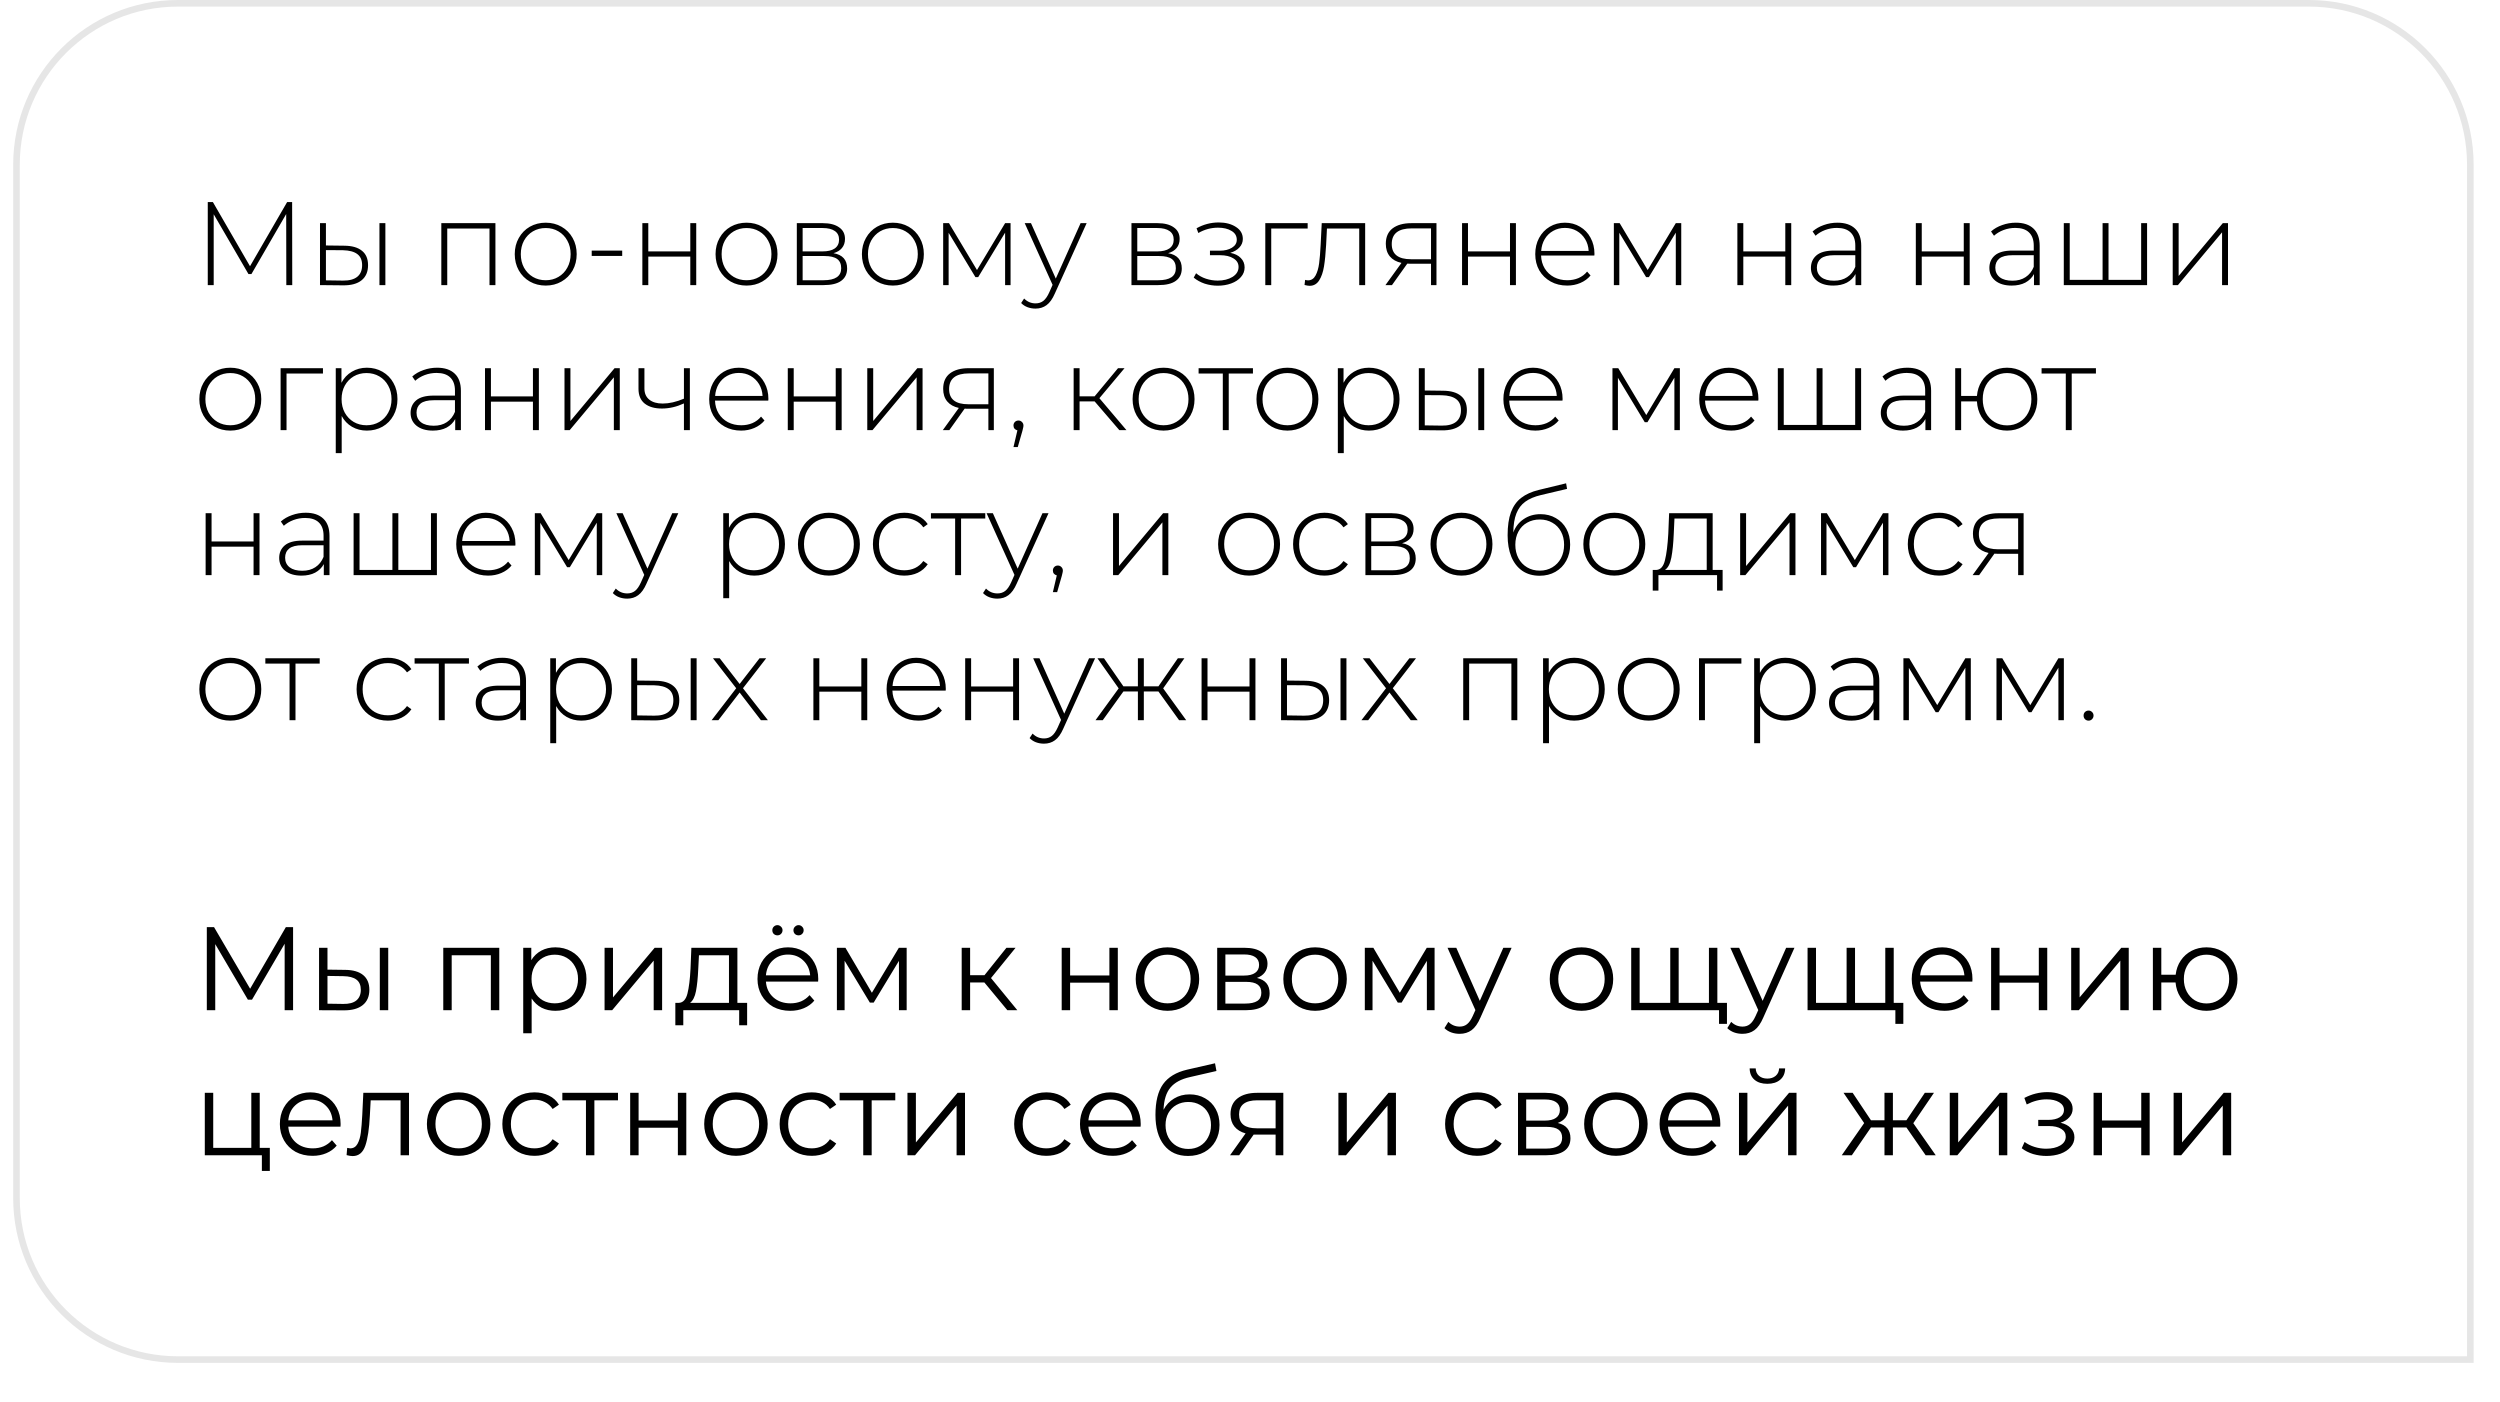 <?xml version="1.0" encoding="UTF-8"?> <svg xmlns="http://www.w3.org/2000/svg" width="1517" height="851" viewBox="0 0 1517 851" fill="none"> <g filter="url(#filter0_di)"> <path d="M16 108C16 54.981 58.981 12 112 12H1405C1458.02 12 1501 54.981 1501 108V831H112C58.981 831 16 788.019 16 735V108Z" fill="white"></path> <path d="M1501 833H1503V831V108C1503 53.876 1459.12 10 1405 10H112C57.876 10 14 53.876 14 108V735C14 789.124 57.876 833 112 833H1501Z" stroke="black" stroke-opacity="0.1" stroke-width="4"></path> </g> <path d="M173.736 173L173.664 129.872L152.568 166.304H150.768L129.672 130.016V173H126.072V122.6H129.168L151.704 161.552L174.24 122.6H177.264L177.336 173H173.736ZM209.006 149.096C213.662 149.144 217.214 150.176 219.662 152.192C222.11 154.16 223.334 157.064 223.334 160.904C223.334 164.888 222.038 167.936 219.446 170.048C216.854 172.16 213.11 173.192 208.214 173.144L194.174 173V135.416H197.774V148.952L209.006 149.096ZM230.246 135.416H233.846V173H230.246V135.416ZM208.07 170.264C211.91 170.312 214.814 169.544 216.782 167.96C218.75 166.376 219.734 164.024 219.734 160.904C219.734 157.88 218.774 155.648 216.854 154.208C214.934 152.72 212.006 151.928 208.07 151.832L197.774 151.76V170.12L208.07 170.264ZM300.624 135.416V173H297.024V138.656H271.392V173H267.792V135.416H300.624ZM331.143 173.288C327.591 173.288 324.375 172.472 321.495 170.84C318.663 169.208 316.431 166.952 314.799 164.072C313.167 161.144 312.351 157.856 312.351 154.208C312.351 150.56 313.167 147.296 314.799 144.416C316.431 141.488 318.663 139.208 321.495 137.576C324.375 135.944 327.591 135.128 331.143 135.128C334.695 135.128 337.887 135.944 340.719 137.576C343.599 139.208 345.855 141.488 347.487 144.416C349.119 147.296 349.935 150.56 349.935 154.208C349.935 157.856 349.119 161.144 347.487 164.072C345.855 166.952 343.599 169.208 340.719 170.84C337.887 172.472 334.695 173.288 331.143 173.288ZM331.143 170.048C334.023 170.048 336.591 169.376 338.847 168.032C341.151 166.688 342.951 164.816 344.247 162.416C345.591 160.016 346.263 157.28 346.263 154.208C346.263 151.136 345.591 148.4 344.247 146C342.951 143.6 341.151 141.728 338.847 140.384C336.591 139.04 334.023 138.368 331.143 138.368C328.263 138.368 325.671 139.04 323.367 140.384C321.111 141.728 319.311 143.6 317.967 146C316.671 148.4 316.023 151.136 316.023 154.208C316.023 157.28 316.671 160.016 317.967 162.416C319.311 164.816 321.111 166.688 323.367 168.032C325.671 169.376 328.263 170.048 331.143 170.048ZM359.05 152.048H377.554V155.288H359.05V152.048ZM389.784 135.416H393.384V152.552H418.872V135.416H422.472V173H418.872V155.72H393.384V173H389.784V135.416ZM452.994 173.288C449.442 173.288 446.226 172.472 443.346 170.84C440.514 169.208 438.282 166.952 436.65 164.072C435.018 161.144 434.202 157.856 434.202 154.208C434.202 150.56 435.018 147.296 436.65 144.416C438.282 141.488 440.514 139.208 443.346 137.576C446.226 135.944 449.442 135.128 452.994 135.128C456.546 135.128 459.738 135.944 462.57 137.576C465.45 139.208 467.706 141.488 469.338 144.416C470.97 147.296 471.786 150.56 471.786 154.208C471.786 157.856 470.97 161.144 469.338 164.072C467.706 166.952 465.45 169.208 462.57 170.84C459.738 172.472 456.546 173.288 452.994 173.288ZM452.994 170.048C455.874 170.048 458.442 169.376 460.698 168.032C463.002 166.688 464.802 164.816 466.098 162.416C467.442 160.016 468.114 157.28 468.114 154.208C468.114 151.136 467.442 148.4 466.098 146C464.802 143.6 463.002 141.728 460.698 140.384C458.442 139.04 455.874 138.368 452.994 138.368C450.114 138.368 447.522 139.04 445.218 140.384C442.962 141.728 441.162 143.6 439.818 146C438.522 148.4 437.874 151.136 437.874 154.208C437.874 157.28 438.522 160.016 439.818 162.416C441.162 164.816 442.962 166.688 445.218 168.032C447.522 169.376 450.114 170.048 452.994 170.048ZM505.758 153.632C511.278 154.592 514.038 157.688 514.038 162.92C514.038 166.184 512.838 168.68 510.438 170.408C508.086 172.136 504.534 173 499.782 173H483.51V135.416H499.35C503.526 135.416 506.79 136.256 509.142 137.936C511.542 139.568 512.742 141.92 512.742 144.992C512.742 147.2 512.118 149.048 510.87 150.536C509.67 151.976 507.966 153.008 505.758 153.632ZM487.038 152.552H499.134C502.35 152.552 504.822 151.952 506.55 150.752C508.278 149.504 509.142 147.728 509.142 145.424C509.142 143.072 508.278 141.32 506.55 140.168C504.87 138.968 502.398 138.368 499.134 138.368H487.038V152.552ZM499.71 170.048C506.862 170.048 510.438 167.624 510.438 162.776C510.438 160.232 509.622 158.36 507.99 157.16C506.358 155.96 503.79 155.36 500.286 155.36H487.038V170.048H499.71ZM541.799 173.288C538.247 173.288 535.031 172.472 532.151 170.84C529.319 169.208 527.087 166.952 525.455 164.072C523.823 161.144 523.007 157.856 523.007 154.208C523.007 150.56 523.823 147.296 525.455 144.416C527.087 141.488 529.319 139.208 532.151 137.576C535.031 135.944 538.247 135.128 541.799 135.128C545.351 135.128 548.543 135.944 551.375 137.576C554.255 139.208 556.511 141.488 558.143 144.416C559.775 147.296 560.591 150.56 560.591 154.208C560.591 157.856 559.775 161.144 558.143 164.072C556.511 166.952 554.255 169.208 551.375 170.84C548.543 172.472 545.351 173.288 541.799 173.288ZM541.799 170.048C544.679 170.048 547.247 169.376 549.503 168.032C551.807 166.688 553.607 164.816 554.903 162.416C556.247 160.016 556.919 157.28 556.919 154.208C556.919 151.136 556.247 148.4 554.903 146C553.607 143.6 551.807 141.728 549.503 140.384C547.247 139.04 544.679 138.368 541.799 138.368C538.919 138.368 536.327 139.04 534.023 140.384C531.767 141.728 529.967 143.6 528.623 146C527.327 148.4 526.679 151.136 526.679 154.208C526.679 157.28 527.327 160.016 528.623 162.416C529.967 164.816 531.767 166.688 534.023 168.032C536.327 169.376 538.919 170.048 541.799 170.048ZM613.211 135.416V173H609.899V141.176L593.555 168.176H591.899L575.627 141.248V173H572.315V135.416H575.843L592.835 163.856L609.899 135.416H613.211ZM659.376 135.416L640.08 178.112C638.64 181.424 636.96 183.776 635.04 185.168C633.168 186.56 630.936 187.256 628.344 187.256C626.616 187.256 624.984 186.968 623.448 186.392C621.96 185.816 620.688 184.976 619.632 183.872L621.432 181.136C623.352 183.104 625.68 184.088 628.416 184.088C630.24 184.088 631.8 183.584 633.096 182.576C634.392 181.568 635.592 179.84 636.696 177.392L638.712 172.856L621.792 135.416H625.608L640.656 169.04L655.704 135.416H659.376ZM708.821 153.632C714.341 154.592 717.101 157.688 717.101 162.92C717.101 166.184 715.901 168.68 713.501 170.408C711.149 172.136 707.597 173 702.845 173H686.573V135.416H702.413C706.589 135.416 709.853 136.256 712.205 137.936C714.605 139.568 715.805 141.92 715.805 144.992C715.805 147.2 715.181 149.048 713.933 150.536C712.733 151.976 711.029 153.008 708.821 153.632ZM690.101 152.552H702.197C705.413 152.552 707.885 151.952 709.613 150.752C711.341 149.504 712.205 147.728 712.205 145.424C712.205 143.072 711.341 141.32 709.613 140.168C707.933 138.968 705.461 138.368 702.197 138.368H690.101V152.552ZM702.773 170.048C709.925 170.048 713.501 167.624 713.501 162.776C713.501 160.232 712.685 158.36 711.053 157.16C709.421 155.96 706.853 155.36 703.349 155.36H690.101V170.048H702.773ZM746.517 153.416C749.301 153.944 751.437 155 752.925 156.584C754.461 158.12 755.229 160.016 755.229 162.272C755.229 164.48 754.485 166.424 752.997 168.104C751.557 169.784 749.589 171.08 747.093 171.992C744.597 172.904 741.885 173.36 738.957 173.36C736.269 173.36 733.629 172.952 731.037 172.136C728.493 171.272 726.261 170.048 724.341 168.464L725.781 165.8C727.461 167.24 729.453 168.344 731.757 169.112C734.109 169.88 736.485 170.264 738.885 170.264C742.437 170.264 745.437 169.52 747.885 168.032C750.333 166.496 751.557 164.48 751.557 161.984C751.557 159.776 750.525 158.048 748.461 156.8C746.445 155.504 743.709 154.856 740.253 154.856H734.205V152.12H740.109C743.133 152.12 745.605 151.52 747.525 150.32C749.493 149.12 750.477 147.512 750.477 145.496C750.477 143.144 749.397 141.344 747.237 140.096C745.125 138.8 742.413 138.152 739.101 138.152C734.877 138.152 730.893 139.232 727.149 141.392L726.069 138.512C730.293 136.16 734.781 134.984 739.533 134.984C743.709 134.984 747.189 135.896 749.973 137.72C752.757 139.496 754.149 141.92 754.149 144.992C754.149 146.96 753.453 148.688 752.061 150.176C750.669 151.664 748.821 152.744 746.517 153.416ZM793.488 138.656H771.384V173H767.784V135.416H793.488V138.656ZM828.379 135.416V173H824.779V138.656H805.195L804.691 148.664C804.403 153.848 803.971 158.192 803.395 161.696C802.819 165.2 801.835 168.032 800.443 170.192C799.051 172.352 797.131 173.432 794.683 173.432C793.963 173.432 792.931 173.264 791.587 172.928L791.947 169.832C792.715 170.024 793.291 170.12 793.675 170.12C795.691 170.12 797.227 169.136 798.283 167.168C799.339 165.2 800.059 162.752 800.443 159.824C800.827 156.896 801.139 153.08 801.379 148.376L802.027 135.416H828.379ZM871.652 135.416V173H868.34V160.04H855.812C854.948 160.04 854.324 160.016 853.94 159.968L844.652 173H840.692L850.412 159.536C847.34 158.864 844.988 157.544 843.356 155.576C841.724 153.608 840.908 151.064 840.908 147.944C840.908 143.816 842.276 140.696 845.012 138.584C847.796 136.472 851.588 135.416 856.388 135.416H871.652ZM844.508 148.088C844.508 154.232 848.396 157.304 856.172 157.304H868.34V138.584H856.604C848.54 138.584 844.508 141.752 844.508 148.088ZM887.174 135.416H890.774V152.552H916.262V135.416H919.862V173H916.262V155.72H890.774V173H887.174V135.416ZM967.449 155.072H935.121C935.217 158 935.961 160.616 937.353 162.92C938.745 165.176 940.617 166.928 942.969 168.176C945.369 169.424 948.057 170.048 951.033 170.048C953.481 170.048 955.737 169.616 957.801 168.752C959.913 167.84 961.665 166.52 963.057 164.792L965.145 167.168C963.513 169.136 961.449 170.648 958.953 171.704C956.505 172.76 953.841 173.288 950.961 173.288C947.217 173.288 943.881 172.472 940.953 170.84C938.025 169.208 935.721 166.952 934.041 164.072C932.409 161.192 931.593 157.904 931.593 154.208C931.593 150.56 932.361 147.296 933.897 144.416C935.481 141.488 937.641 139.208 940.377 137.576C943.113 135.944 946.185 135.128 949.593 135.128C953.001 135.128 956.049 135.944 958.737 137.576C961.473 139.16 963.609 141.392 965.145 144.272C966.729 147.152 967.521 150.416 967.521 154.064L967.449 155.072ZM949.593 138.296C946.953 138.296 944.577 138.896 942.465 140.096C940.353 141.248 938.649 142.904 937.353 145.064C936.105 147.176 935.385 149.576 935.193 152.264H963.993C963.849 149.576 963.129 147.176 961.833 145.064C960.537 142.952 958.833 141.296 956.721 140.096C954.609 138.896 952.233 138.296 949.593 138.296ZM1020.18 135.416V173H1016.87V141.176L1000.52 168.176H998.868L982.596 141.248V173H979.284V135.416H982.812L999.804 163.856L1016.87 135.416H1020.18ZM1054.24 135.416H1057.84V152.552H1083.32V135.416H1086.92V173H1083.32V155.72H1057.84V173H1054.24V135.416ZM1114.93 135.128C1119.58 135.128 1123.16 136.328 1125.66 138.728C1128.15 141.08 1129.4 144.56 1129.4 149.168V173H1125.94V166.304C1124.74 168.512 1122.99 170.24 1120.69 171.488C1118.38 172.688 1115.62 173.288 1112.41 173.288C1108.23 173.288 1104.92 172.304 1102.47 170.336C1100.07 168.368 1098.87 165.776 1098.87 162.56C1098.87 159.44 1099.98 156.92 1102.18 155C1104.44 153.032 1108.02 152.048 1112.91 152.048H1125.8V149.024C1125.8 145.52 1124.84 142.856 1122.92 141.032C1121.05 139.208 1118.29 138.296 1114.64 138.296C1112.14 138.296 1109.74 138.728 1107.44 139.592C1105.18 140.456 1103.26 141.608 1101.68 143.048L1099.88 140.456C1101.75 138.776 1104.01 137.48 1106.65 136.568C1109.29 135.608 1112.05 135.128 1114.93 135.128ZM1112.91 170.336C1116.03 170.336 1118.67 169.616 1120.83 168.176C1123.04 166.736 1124.7 164.648 1125.8 161.912V154.856H1112.98C1109.29 154.856 1106.6 155.528 1104.92 156.872C1103.29 158.216 1102.47 160.064 1102.47 162.416C1102.47 164.864 1103.38 166.808 1105.21 168.248C1107.03 169.64 1109.6 170.336 1112.91 170.336ZM1162.52 135.416H1166.12V152.552H1191.61V135.416H1195.21V173H1191.61V155.72H1166.12V173H1162.52V135.416ZM1223.21 135.128C1227.86 135.128 1231.44 136.328 1233.94 138.728C1236.43 141.08 1237.68 144.56 1237.68 149.168V173H1234.22V166.304C1233.02 168.512 1231.27 170.24 1228.97 171.488C1226.66 172.688 1223.9 173.288 1220.69 173.288C1216.51 173.288 1213.2 172.304 1210.75 170.336C1208.35 168.368 1207.15 165.776 1207.15 162.56C1207.15 159.44 1208.26 156.92 1210.46 155C1212.72 153.032 1216.3 152.048 1221.19 152.048H1234.08V149.024C1234.08 145.52 1233.12 142.856 1231.2 141.032C1229.33 139.208 1226.57 138.296 1222.92 138.296C1220.42 138.296 1218.02 138.728 1215.72 139.592C1213.46 140.456 1211.54 141.608 1209.96 143.048L1208.16 140.456C1210.03 138.776 1212.29 137.48 1214.93 136.568C1217.57 135.608 1220.33 135.128 1223.21 135.128ZM1221.19 170.336C1224.31 170.336 1226.95 169.616 1229.11 168.176C1231.32 166.736 1232.98 164.648 1234.08 161.912V154.856H1221.26C1217.57 154.856 1214.88 155.528 1213.2 156.872C1211.57 158.216 1210.75 160.064 1210.75 162.416C1210.75 164.864 1211.66 166.808 1213.49 168.248C1215.31 169.64 1217.88 170.336 1221.19 170.336ZM1302.85 135.416V173H1252.31V135.416H1255.91V169.832H1275.85V135.416H1279.45V169.832H1299.25V135.416H1302.85ZM1318.4 135.416H1322V167.456L1348.79 135.416H1351.95V173H1348.35V140.96L1321.57 173H1318.4V135.416ZM139.752 261.288C136.2 261.288 132.984 260.472 130.104 258.84C127.272 257.208 125.04 254.952 123.408 252.072C121.776 249.144 120.96 245.856 120.96 242.208C120.96 238.56 121.776 235.296 123.408 232.416C125.04 229.488 127.272 227.208 130.104 225.576C132.984 223.944 136.2 223.128 139.752 223.128C143.304 223.128 146.496 223.944 149.328 225.576C152.208 227.208 154.464 229.488 156.096 232.416C157.728 235.296 158.544 238.56 158.544 242.208C158.544 245.856 157.728 249.144 156.096 252.072C154.464 254.952 152.208 257.208 149.328 258.84C146.496 260.472 143.304 261.288 139.752 261.288ZM139.752 258.048C142.632 258.048 145.2 257.376 147.456 256.032C149.76 254.688 151.56 252.816 152.856 250.416C154.2 248.016 154.872 245.28 154.872 242.208C154.872 239.136 154.2 236.4 152.856 234C151.56 231.6 149.76 229.728 147.456 228.384C145.2 227.04 142.632 226.368 139.752 226.368C136.872 226.368 134.28 227.04 131.976 228.384C129.72 229.728 127.92 231.6 126.576 234C125.28 236.4 124.632 239.136 124.632 242.208C124.632 245.28 125.28 248.016 126.576 250.416C127.92 252.816 129.72 254.688 131.976 256.032C134.28 257.376 136.872 258.048 139.752 258.048ZM195.972 226.656H173.868V261H170.268V223.416H195.972V226.656ZM222.603 223.128C226.107 223.128 229.275 223.944 232.107 225.576C234.939 227.208 237.147 229.464 238.731 232.344C240.363 235.224 241.179 238.512 241.179 242.208C241.179 245.904 240.363 249.216 238.731 252.144C237.147 255.024 234.939 257.28 232.107 258.912C229.275 260.496 226.107 261.288 222.603 261.288C219.291 261.288 216.291 260.52 213.603 258.984C210.915 257.4 208.827 255.216 207.339 252.432V274.968H203.739V223.416H207.195V232.272C208.683 229.392 210.771 227.16 213.459 225.576C216.195 223.944 219.243 223.128 222.603 223.128ZM222.387 258.048C225.267 258.048 227.859 257.376 230.163 256.032C232.467 254.688 234.267 252.816 235.563 250.416C236.907 248.016 237.579 245.28 237.579 242.208C237.579 239.136 236.907 236.4 235.563 234C234.267 231.6 232.467 229.728 230.163 228.384C227.859 227.04 225.267 226.368 222.387 226.368C219.507 226.368 216.915 227.04 214.611 228.384C212.355 229.728 210.555 231.6 209.211 234C207.915 236.4 207.267 239.136 207.267 242.208C207.267 245.28 207.915 248.016 209.211 250.416C210.555 252.816 212.355 254.688 214.611 256.032C216.915 257.376 219.507 258.048 222.387 258.048ZM265.201 223.128C269.857 223.128 273.433 224.328 275.929 226.728C278.425 229.08 279.673 232.56 279.673 237.168V261H276.217V254.304C275.017 256.512 273.265 258.24 270.961 259.488C268.657 260.688 265.897 261.288 262.681 261.288C258.505 261.288 255.193 260.304 252.745 258.336C250.345 256.368 249.145 253.776 249.145 250.56C249.145 247.44 250.249 244.92 252.457 243C254.713 241.032 258.289 240.048 263.185 240.048H276.073V237.024C276.073 233.52 275.113 230.856 273.193 229.032C271.321 227.208 268.561 226.296 264.913 226.296C262.417 226.296 260.017 226.728 257.713 227.592C255.457 228.456 253.537 229.608 251.953 231.048L250.153 228.456C252.025 226.776 254.281 225.48 256.921 224.568C259.561 223.608 262.321 223.128 265.201 223.128ZM263.185 258.336C266.305 258.336 268.945 257.616 271.105 256.176C273.313 254.736 274.969 252.648 276.073 249.912V242.856H263.257C259.561 242.856 256.873 243.528 255.193 244.872C253.561 246.216 252.745 248.064 252.745 250.416C252.745 252.864 253.657 254.808 255.481 256.248C257.305 257.64 259.873 258.336 263.185 258.336ZM294.299 223.416H297.899V240.552H323.387V223.416H326.987V261H323.387V243.72H297.899V261H294.299V223.416ZM342.534 223.416H346.134V255.456L372.918 223.416H376.086V261H372.486V228.96L345.702 261H342.534V223.416ZM418.612 223.416V261H415.012V244.8C410.548 246.864 406.084 247.896 401.62 247.896C397.204 247.896 393.724 246.888 391.18 244.872C388.684 242.856 387.436 239.88 387.436 235.944V223.416H391.036V235.728C391.036 238.656 392.02 240.912 393.988 242.496C395.956 244.08 398.668 244.872 402.124 244.872C406.06 244.872 410.356 243.888 415.012 241.92V223.416H418.612ZM466.191 243.072H433.863C433.959 246 434.703 248.616 436.095 250.92C437.487 253.176 439.359 254.928 441.711 256.176C444.111 257.424 446.799 258.048 449.775 258.048C452.223 258.048 454.479 257.616 456.543 256.752C458.655 255.84 460.407 254.52 461.799 252.792L463.887 255.168C462.255 257.136 460.191 258.648 457.695 259.704C455.247 260.76 452.583 261.288 449.703 261.288C445.959 261.288 442.623 260.472 439.695 258.84C436.767 257.208 434.463 254.952 432.783 252.072C431.151 249.192 430.335 245.904 430.335 242.208C430.335 238.56 431.103 235.296 432.639 232.416C434.223 229.488 436.383 227.208 439.119 225.576C441.855 223.944 444.927 223.128 448.335 223.128C451.743 223.128 454.791 223.944 457.479 225.576C460.215 227.16 462.351 229.392 463.887 232.272C465.471 235.152 466.263 238.416 466.263 242.064L466.191 243.072ZM448.335 226.296C445.695 226.296 443.319 226.896 441.207 228.096C439.095 229.248 437.391 230.904 436.095 233.064C434.847 235.176 434.127 237.576 433.935 240.264H462.735C462.591 237.576 461.871 235.176 460.575 233.064C459.279 230.952 457.575 229.296 455.463 228.096C453.351 226.896 450.975 226.296 448.335 226.296ZM478.026 223.416H481.626V240.552H507.114V223.416H510.714V261H507.114V243.72H481.626V261H478.026V223.416ZM526.26 223.416H529.86V255.456L556.644 223.416H559.812V261H556.212V228.96L529.428 261H526.26V223.416ZM603.059 223.416V261H599.747V248.04H587.219C586.355 248.04 585.731 248.016 585.347 247.968L576.059 261H572.099L581.819 247.536C578.747 246.864 576.395 245.544 574.763 243.576C573.131 241.608 572.314 239.064 572.314 235.944C572.314 231.816 573.683 228.696 576.419 226.584C579.203 224.472 582.995 223.416 587.795 223.416H603.059ZM575.915 236.088C575.915 242.232 579.803 245.304 587.579 245.304H599.747V226.584H588.011C579.947 226.584 575.915 229.752 575.915 236.088ZM618.005 255.168C618.869 255.168 619.589 255.48 620.165 256.104C620.741 256.68 621.029 257.376 621.029 258.192C621.029 258.672 620.957 259.176 620.813 259.704C620.717 260.232 620.573 260.832 620.381 261.504L617.573 271.296H614.981L617.357 261.144C616.637 260.952 616.061 260.616 615.629 260.136C615.197 259.608 614.981 258.96 614.981 258.192C614.981 257.328 615.269 256.608 615.845 256.032C616.421 255.456 617.141 255.168 618.005 255.168ZM664.231 243.576H655.087V261H651.487V223.416H655.087V240.48H664.231L678.415 223.416H682.375L667.111 241.632L683.527 261H679.207L664.231 243.576ZM706.049 261.288C702.497 261.288 699.281 260.472 696.401 258.84C693.569 257.208 691.337 254.952 689.705 252.072C688.073 249.144 687.257 245.856 687.257 242.208C687.257 238.56 688.073 235.296 689.705 232.416C691.337 229.488 693.569 227.208 696.401 225.576C699.281 223.944 702.497 223.128 706.049 223.128C709.601 223.128 712.793 223.944 715.625 225.576C718.505 227.208 720.761 229.488 722.393 232.416C724.025 235.296 724.841 238.56 724.841 242.208C724.841 245.856 724.025 249.144 722.393 252.072C720.761 254.952 718.505 257.208 715.625 258.84C712.793 260.472 709.601 261.288 706.049 261.288ZM706.049 258.048C708.929 258.048 711.497 257.376 713.753 256.032C716.057 254.688 717.857 252.816 719.153 250.416C720.497 248.016 721.169 245.28 721.169 242.208C721.169 239.136 720.497 236.4 719.153 234C717.857 231.6 716.057 229.728 713.753 228.384C711.497 227.04 708.929 226.368 706.049 226.368C703.169 226.368 700.577 227.04 698.273 228.384C696.017 229.728 694.217 231.6 692.873 234C691.577 236.4 690.929 239.136 690.929 242.208C690.929 245.28 691.577 248.016 692.873 250.416C694.217 252.816 696.017 254.688 698.273 256.032C700.577 257.376 703.169 258.048 706.049 258.048ZM760.287 226.656H745.599V261H741.999V226.656H727.311V223.416H760.287V226.656ZM781.213 261.288C777.661 261.288 774.445 260.472 771.565 258.84C768.733 257.208 766.501 254.952 764.869 252.072C763.237 249.144 762.421 245.856 762.421 242.208C762.421 238.56 763.237 235.296 764.869 232.416C766.501 229.488 768.733 227.208 771.565 225.576C774.445 223.944 777.661 223.128 781.213 223.128C784.765 223.128 787.957 223.944 790.789 225.576C793.669 227.208 795.925 229.488 797.557 232.416C799.189 235.296 800.005 238.56 800.005 242.208C800.005 245.856 799.189 249.144 797.557 252.072C795.925 254.952 793.669 257.208 790.789 258.84C787.957 260.472 784.765 261.288 781.213 261.288ZM781.213 258.048C784.093 258.048 786.661 257.376 788.917 256.032C791.221 254.688 793.021 252.816 794.317 250.416C795.661 248.016 796.333 245.28 796.333 242.208C796.333 239.136 795.661 236.4 794.317 234C793.021 231.6 791.221 229.728 788.917 228.384C786.661 227.04 784.093 226.368 781.213 226.368C778.333 226.368 775.741 227.04 773.437 228.384C771.181 229.728 769.381 231.6 768.037 234C766.741 236.4 766.093 239.136 766.093 242.208C766.093 245.28 766.741 248.016 768.037 250.416C769.381 252.816 771.181 254.688 773.437 256.032C775.741 257.376 778.333 258.048 781.213 258.048ZM830.665 223.128C834.169 223.128 837.337 223.944 840.169 225.576C843.001 227.208 845.209 229.464 846.793 232.344C848.425 235.224 849.241 238.512 849.241 242.208C849.241 245.904 848.425 249.216 846.793 252.144C845.209 255.024 843.001 257.28 840.169 258.912C837.337 260.496 834.169 261.288 830.665 261.288C827.353 261.288 824.353 260.52 821.665 258.984C818.977 257.4 816.889 255.216 815.401 252.432V274.968H811.801V223.416H815.257V232.272C816.745 229.392 818.833 227.16 821.521 225.576C824.257 223.944 827.305 223.128 830.665 223.128ZM830.449 258.048C833.329 258.048 835.921 257.376 838.225 256.032C840.529 254.688 842.329 252.816 843.625 250.416C844.969 248.016 845.641 245.28 845.641 242.208C845.641 239.136 844.969 236.4 843.625 234C842.329 231.6 840.529 229.728 838.225 228.384C835.921 227.04 833.329 226.368 830.449 226.368C827.569 226.368 824.977 227.04 822.673 228.384C820.417 229.728 818.617 231.6 817.273 234C815.977 236.4 815.329 239.136 815.329 242.208C815.329 245.28 815.977 248.016 817.273 250.416C818.617 252.816 820.417 254.688 822.673 256.032C824.977 257.376 827.569 258.048 830.449 258.048ZM875.78 237.096C880.436 237.144 883.988 238.176 886.436 240.192C888.884 242.16 890.108 245.064 890.108 248.904C890.108 252.888 888.812 255.936 886.22 258.048C883.628 260.16 879.884 261.192 874.988 261.144L860.948 261V223.416H864.548V236.952L875.78 237.096ZM897.02 223.416H900.62V261H897.02V223.416ZM874.844 258.264C878.684 258.312 881.588 257.544 883.556 255.96C885.524 254.376 886.508 252.024 886.508 248.904C886.508 245.88 885.548 243.648 883.628 242.208C881.708 240.72 878.78 239.928 874.844 239.832L864.548 239.76V258.12L874.844 258.264ZM948.113 243.072H915.785C915.881 246 916.625 248.616 918.017 250.92C919.409 253.176 921.281 254.928 923.633 256.176C926.033 257.424 928.721 258.048 931.697 258.048C934.145 258.048 936.401 257.616 938.465 256.752C940.577 255.84 942.329 254.52 943.721 252.792L945.809 255.168C944.177 257.136 942.113 258.648 939.617 259.704C937.169 260.76 934.505 261.288 931.625 261.288C927.881 261.288 924.545 260.472 921.617 258.84C918.689 257.208 916.385 254.952 914.705 252.072C913.073 249.192 912.257 245.904 912.257 242.208C912.257 238.56 913.025 235.296 914.561 232.416C916.145 229.488 918.305 227.208 921.041 225.576C923.777 223.944 926.849 223.128 930.257 223.128C933.665 223.128 936.713 223.944 939.401 225.576C942.137 227.16 944.273 229.392 945.809 232.272C947.393 235.152 948.185 238.416 948.185 242.064L948.113 243.072ZM930.257 226.296C927.617 226.296 925.241 226.896 923.129 228.096C921.017 229.248 919.313 230.904 918.017 233.064C916.769 235.176 916.049 237.576 915.857 240.264H944.657C944.513 237.576 943.793 235.176 942.497 233.064C941.201 230.952 939.497 229.296 937.385 228.096C935.273 226.896 932.897 226.296 930.257 226.296ZM1019.34 223.416V261H1016.02V229.176L999.68 256.176H998.024L981.752 229.248V261H978.44V223.416H981.968L998.96 251.856L1016.02 223.416H1019.34ZM1066.94 243.072H1034.61C1034.71 246 1035.45 248.616 1036.85 250.92C1038.24 253.176 1040.11 254.928 1042.46 256.176C1044.86 257.424 1047.55 258.048 1050.53 258.048C1052.97 258.048 1055.23 257.616 1057.29 256.752C1059.41 255.84 1061.16 254.52 1062.55 252.792L1064.64 255.168C1063.01 257.136 1060.94 258.648 1058.45 259.704C1056 260.76 1053.33 261.288 1050.45 261.288C1046.71 261.288 1043.37 260.472 1040.45 258.84C1037.52 257.208 1035.21 254.952 1033.53 252.072C1031.9 249.192 1031.09 245.904 1031.09 242.208C1031.09 238.56 1031.85 235.296 1033.39 232.416C1034.97 229.488 1037.13 227.208 1039.87 225.576C1042.61 223.944 1045.68 223.128 1049.09 223.128C1052.49 223.128 1055.54 223.944 1058.23 225.576C1060.97 227.16 1063.1 229.392 1064.64 232.272C1066.22 235.152 1067.01 238.416 1067.01 242.064L1066.94 243.072ZM1049.09 226.296C1046.45 226.296 1044.07 226.896 1041.96 228.096C1039.85 229.248 1038.14 230.904 1036.85 233.064C1035.6 235.176 1034.88 237.576 1034.69 240.264H1063.48C1063.34 237.576 1062.62 235.176 1061.33 233.064C1060.03 230.952 1058.33 229.296 1056.21 228.096C1054.1 226.896 1051.73 226.296 1049.09 226.296ZM1129.32 223.416V261H1078.78V223.416H1082.38V257.832H1102.32V223.416H1105.92V257.832H1125.72V223.416H1129.32ZM1157.33 223.128C1161.98 223.128 1165.56 224.328 1168.05 226.728C1170.55 229.08 1171.8 232.56 1171.8 237.168V261H1168.34V254.304C1167.14 256.512 1165.39 258.24 1163.09 259.488C1160.78 260.688 1158.02 261.288 1154.81 261.288C1150.63 261.288 1147.32 260.304 1144.87 258.336C1142.47 256.368 1141.27 253.776 1141.27 250.56C1141.27 247.44 1142.37 244.92 1144.58 243C1146.84 241.032 1150.41 240.048 1155.31 240.048H1168.2V237.024C1168.2 233.52 1167.24 230.856 1165.32 229.032C1163.45 227.208 1160.69 226.296 1157.04 226.296C1154.54 226.296 1152.14 226.728 1149.84 227.592C1147.58 228.456 1145.66 229.608 1144.08 231.048L1142.28 228.456C1144.15 226.776 1146.41 225.48 1149.05 224.568C1151.69 223.608 1154.45 223.128 1157.33 223.128ZM1155.31 258.336C1158.43 258.336 1161.07 257.616 1163.23 256.176C1165.44 254.736 1167.09 252.648 1168.2 249.912V242.856H1155.38C1151.69 242.856 1149 243.528 1147.32 244.872C1145.69 246.216 1144.87 248.064 1144.87 250.416C1144.87 252.864 1145.78 254.808 1147.61 256.248C1149.43 257.64 1152 258.336 1155.31 258.336ZM1217.89 223.128C1221.39 223.128 1224.54 223.944 1227.32 225.576C1230.1 227.16 1232.29 229.416 1233.87 232.344C1235.46 235.224 1236.25 238.512 1236.25 242.208C1236.25 245.856 1235.46 249.144 1233.87 252.072C1232.29 254.952 1230.1 257.208 1227.32 258.84C1224.54 260.472 1221.39 261.288 1217.89 261.288C1214.53 261.288 1211.48 260.544 1208.74 259.056C1206.06 257.568 1203.9 255.48 1202.26 252.792C1200.68 250.104 1199.79 247.032 1199.6 243.576H1190.02V261H1186.42V223.416H1190.02V240.264H1199.6C1199.89 236.904 1200.85 233.928 1202.48 231.336C1204.11 228.744 1206.27 226.728 1208.96 225.288C1211.65 223.848 1214.62 223.128 1217.89 223.128ZM1217.89 258.12C1220.67 258.12 1223.19 257.448 1225.45 256.104C1227.7 254.76 1229.46 252.888 1230.7 250.488C1232 248.04 1232.65 245.28 1232.65 242.208C1232.65 239.088 1232 236.328 1230.7 233.928C1229.46 231.528 1227.7 229.68 1225.45 228.384C1223.19 227.04 1220.67 226.368 1217.89 226.368C1215.1 226.368 1212.58 227.04 1210.33 228.384C1208.07 229.68 1206.3 231.528 1205 233.928C1203.75 236.328 1203.13 239.088 1203.13 242.208C1203.13 245.28 1203.75 248.04 1205 250.488C1206.3 252.888 1208.07 254.76 1210.33 256.104C1212.58 257.448 1215.1 258.12 1217.89 258.12ZM1271.81 226.656H1257.12V261H1253.52V226.656H1238.83V223.416H1271.81V226.656ZM124.776 311.416H128.376V328.552H153.864V311.416H157.464V349H153.864V331.72H128.376V349H124.776V311.416ZM185.466 311.128C190.122 311.128 193.698 312.328 196.194 314.728C198.69 317.08 199.938 320.56 199.938 325.168V349H196.482V342.304C195.282 344.512 193.53 346.24 191.226 347.488C188.922 348.688 186.162 349.288 182.946 349.288C178.77 349.288 175.458 348.304 173.01 346.336C170.61 344.368 169.41 341.776 169.41 338.56C169.41 335.44 170.514 332.92 172.722 331C174.978 329.032 178.554 328.048 183.45 328.048H196.338V325.024C196.338 321.52 195.378 318.856 193.458 317.032C191.586 315.208 188.826 314.296 185.178 314.296C182.682 314.296 180.282 314.728 177.978 315.592C175.722 316.456 173.802 317.608 172.218 319.048L170.418 316.456C172.29 314.776 174.546 313.48 177.186 312.568C179.826 311.608 182.586 311.128 185.466 311.128ZM183.45 346.336C186.57 346.336 189.21 345.616 191.37 344.176C193.578 342.736 195.234 340.648 196.338 337.912V330.856H183.522C179.826 330.856 177.138 331.528 175.458 332.872C173.826 334.216 173.01 336.064 173.01 338.416C173.01 340.864 173.922 342.808 175.746 344.248C177.57 345.64 180.138 346.336 183.45 346.336ZM265.109 311.416V349H214.565V311.416H218.165V345.832H238.109V311.416H241.709V345.832H261.509V311.416H265.109ZM312.699 331.072H280.371C280.467 334 281.211 336.616 282.603 338.92C283.995 341.176 285.867 342.928 288.219 344.176C290.619 345.424 293.307 346.048 296.283 346.048C298.731 346.048 300.987 345.616 303.051 344.752C305.163 343.84 306.915 342.52 308.307 340.792L310.395 343.168C308.763 345.136 306.699 346.648 304.203 347.704C301.755 348.76 299.091 349.288 296.211 349.288C292.467 349.288 289.131 348.472 286.203 346.84C283.275 345.208 280.971 342.952 279.291 340.072C277.659 337.192 276.843 333.904 276.843 330.208C276.843 326.56 277.611 323.296 279.147 320.416C280.731 317.488 282.891 315.208 285.627 313.576C288.363 311.944 291.435 311.128 294.843 311.128C298.251 311.128 301.299 311.944 303.987 313.576C306.723 315.16 308.859 317.392 310.395 320.272C311.979 323.152 312.771 326.416 312.771 330.064L312.699 331.072ZM294.843 314.296C292.203 314.296 289.827 314.896 287.715 316.096C285.603 317.248 283.899 318.904 282.603 321.064C281.355 323.176 280.635 325.576 280.443 328.264H309.243C309.099 325.576 308.379 323.176 307.083 321.064C305.787 318.952 304.083 317.296 301.971 316.096C299.859 314.896 297.483 314.296 294.843 314.296ZM365.43 311.416V349H362.118V317.176L345.774 344.176H344.118L327.846 317.248V349H324.534V311.416H328.062L345.054 339.856L362.118 311.416H365.43ZM411.595 311.416L392.299 354.112C390.859 357.424 389.179 359.776 387.259 361.168C385.387 362.56 383.155 363.256 380.563 363.256C378.835 363.256 377.203 362.968 375.667 362.392C374.179 361.816 372.907 360.976 371.851 359.872L373.651 357.136C375.571 359.104 377.899 360.088 380.635 360.088C382.459 360.088 384.019 359.584 385.315 358.576C386.611 357.568 387.811 355.84 388.915 353.392L390.931 348.856L374.011 311.416H377.827L392.875 345.04L407.923 311.416H411.595ZM457.728 311.128C461.232 311.128 464.4 311.944 467.232 313.576C470.064 315.208 472.272 317.464 473.856 320.344C475.488 323.224 476.304 326.512 476.304 330.208C476.304 333.904 475.488 337.216 473.856 340.144C472.272 343.024 470.064 345.28 467.232 346.912C464.4 348.496 461.232 349.288 457.728 349.288C454.416 349.288 451.416 348.52 448.728 346.984C446.04 345.4 443.952 343.216 442.464 340.432V362.968H438.864V311.416H442.32V320.272C443.808 317.392 445.896 315.16 448.584 313.576C451.32 311.944 454.368 311.128 457.728 311.128ZM457.512 346.048C460.392 346.048 462.984 345.376 465.288 344.032C467.592 342.688 469.392 340.816 470.688 338.416C472.032 336.016 472.704 333.28 472.704 330.208C472.704 327.136 472.032 324.4 470.688 322C469.392 319.6 467.592 317.728 465.288 316.384C462.984 315.04 460.392 314.368 457.512 314.368C454.632 314.368 452.04 315.04 449.736 316.384C447.48 317.728 445.68 319.6 444.336 322C443.04 324.4 442.392 327.136 442.392 330.208C442.392 333.28 443.04 336.016 444.336 338.416C445.68 340.816 447.48 342.688 449.736 344.032C452.04 345.376 454.632 346.048 457.512 346.048ZM502.986 349.288C499.434 349.288 496.218 348.472 493.338 346.84C490.506 345.208 488.274 342.952 486.642 340.072C485.01 337.144 484.194 333.856 484.194 330.208C484.194 326.56 485.01 323.296 486.642 320.416C488.274 317.488 490.506 315.208 493.338 313.576C496.218 311.944 499.434 311.128 502.986 311.128C506.538 311.128 509.73 311.944 512.562 313.576C515.442 315.208 517.698 317.488 519.33 320.416C520.962 323.296 521.778 326.56 521.778 330.208C521.778 333.856 520.962 337.144 519.33 340.072C517.698 342.952 515.442 345.208 512.562 346.84C509.73 348.472 506.538 349.288 502.986 349.288ZM502.986 346.048C505.866 346.048 508.434 345.376 510.69 344.032C512.994 342.688 514.794 340.816 516.09 338.416C517.434 336.016 518.106 333.28 518.106 330.208C518.106 327.136 517.434 324.4 516.09 322C514.794 319.6 512.994 317.728 510.69 316.384C508.434 315.04 505.866 314.368 502.986 314.368C500.106 314.368 497.514 315.04 495.21 316.384C492.954 317.728 491.154 319.6 489.81 322C488.514 324.4 487.866 327.136 487.866 330.208C487.866 333.28 488.514 336.016 489.81 338.416C491.154 340.816 492.954 342.688 495.21 344.032C497.514 345.376 500.106 346.048 502.986 346.048ZM548.695 349.288C545.047 349.288 541.783 348.472 538.903 346.84C536.023 345.208 533.767 342.952 532.135 340.072C530.503 337.144 529.687 333.856 529.687 330.208C529.687 326.512 530.503 323.224 532.135 320.344C533.767 317.416 536.023 315.16 538.903 313.576C541.783 311.944 545.047 311.128 548.695 311.128C551.719 311.128 554.455 311.728 556.903 312.928C559.399 314.08 561.415 315.784 562.951 318.04L560.287 319.984C558.943 318.112 557.263 316.72 555.247 315.808C553.279 314.848 551.095 314.368 548.695 314.368C545.767 314.368 543.127 315.04 540.775 316.384C538.471 317.68 536.647 319.528 535.303 321.928C534.007 324.328 533.359 327.088 533.359 330.208C533.359 333.328 534.007 336.088 535.303 338.488C536.647 340.888 538.471 342.76 540.775 344.104C543.127 345.4 545.767 346.048 548.695 346.048C551.095 346.048 553.279 345.592 555.247 344.68C557.263 343.72 558.943 342.304 560.287 340.432L562.951 342.376C561.415 344.632 559.399 346.36 556.903 347.56C554.455 348.712 551.719 349.288 548.695 349.288ZM597.865 314.656H583.177V349H579.577V314.656H564.889V311.416H597.865V314.656ZM636.243 311.416L616.947 354.112C615.507 357.424 613.827 359.776 611.907 361.168C610.035 362.56 607.803 363.256 605.211 363.256C603.483 363.256 601.851 362.968 600.315 362.392C598.827 361.816 597.555 360.976 596.499 359.872L598.299 357.136C600.219 359.104 602.547 360.088 605.283 360.088C607.107 360.088 608.667 359.584 609.963 358.576C611.259 357.568 612.459 355.84 613.563 353.392L615.579 348.856L598.659 311.416H602.475L617.523 345.04L632.571 311.416H636.243ZM641.911 343.168C642.775 343.168 643.495 343.48 644.071 344.104C644.647 344.68 644.935 345.376 644.935 346.192C644.935 346.672 644.863 347.176 644.719 347.704C644.623 348.232 644.479 348.832 644.287 349.504L641.479 359.296H638.887L641.263 349.144C640.543 348.952 639.967 348.616 639.535 348.136C639.103 347.608 638.887 346.96 638.887 346.192C638.887 345.328 639.175 344.608 639.751 344.032C640.327 343.456 641.047 343.168 641.911 343.168ZM675.393 311.416H678.993V343.456L705.777 311.416H708.945V349H705.345V316.96L678.561 349H675.393V311.416ZM757.94 349.288C754.388 349.288 751.172 348.472 748.292 346.84C745.46 345.208 743.228 342.952 741.596 340.072C739.964 337.144 739.148 333.856 739.148 330.208C739.148 326.56 739.964 323.296 741.596 320.416C743.228 317.488 745.46 315.208 748.292 313.576C751.172 311.944 754.388 311.128 757.94 311.128C761.492 311.128 764.684 311.944 767.516 313.576C770.396 315.208 772.652 317.488 774.284 320.416C775.916 323.296 776.732 326.56 776.732 330.208C776.732 333.856 775.916 337.144 774.284 340.072C772.652 342.952 770.396 345.208 767.516 346.84C764.684 348.472 761.492 349.288 757.94 349.288ZM757.94 346.048C760.82 346.048 763.388 345.376 765.644 344.032C767.948 342.688 769.748 340.816 771.044 338.416C772.388 336.016 773.06 333.28 773.06 330.208C773.06 327.136 772.388 324.4 771.044 322C769.748 319.6 767.948 317.728 765.644 316.384C763.388 315.04 760.82 314.368 757.94 314.368C755.06 314.368 752.468 315.04 750.164 316.384C747.908 317.728 746.108 319.6 744.764 322C743.468 324.4 742.82 327.136 742.82 330.208C742.82 333.28 743.468 336.016 744.764 338.416C746.108 340.816 747.908 342.688 750.164 344.032C752.468 345.376 755.06 346.048 757.94 346.048ZM803.648 349.288C800 349.288 796.736 348.472 793.856 346.84C790.976 345.208 788.72 342.952 787.088 340.072C785.456 337.144 784.64 333.856 784.64 330.208C784.64 326.512 785.456 323.224 787.088 320.344C788.72 317.416 790.976 315.16 793.856 313.576C796.736 311.944 800 311.128 803.648 311.128C806.672 311.128 809.408 311.728 811.856 312.928C814.352 314.08 816.368 315.784 817.904 318.04L815.24 319.984C813.896 318.112 812.216 316.72 810.2 315.808C808.232 314.848 806.048 314.368 803.648 314.368C800.72 314.368 798.08 315.04 795.728 316.384C793.424 317.68 791.6 319.528 790.256 321.928C788.96 324.328 788.312 327.088 788.312 330.208C788.312 333.328 788.96 336.088 790.256 338.488C791.6 340.888 793.424 342.76 795.728 344.104C798.08 345.4 800.72 346.048 803.648 346.048C806.048 346.048 808.232 345.592 810.2 344.68C812.216 343.72 813.896 342.304 815.24 340.432L817.904 342.376C816.368 344.632 814.352 346.36 811.856 347.56C809.408 348.712 806.672 349.288 803.648 349.288ZM850.782 329.632C856.302 330.592 859.062 333.688 859.062 338.92C859.062 342.184 857.862 344.68 855.462 346.408C853.11 348.136 849.558 349 844.806 349H828.534V311.416H844.374C848.55 311.416 851.814 312.256 854.166 313.936C856.566 315.568 857.766 317.92 857.766 320.992C857.766 323.2 857.142 325.048 855.894 326.536C854.694 327.976 852.99 329.008 850.782 329.632ZM832.062 328.552H844.158C847.374 328.552 849.846 327.952 851.574 326.752C853.302 325.504 854.166 323.728 854.166 321.424C854.166 319.072 853.302 317.32 851.574 316.168C849.894 314.968 847.422 314.368 844.158 314.368H832.062V328.552ZM844.734 346.048C851.886 346.048 855.462 343.624 855.462 338.776C855.462 336.232 854.646 334.36 853.014 333.16C851.382 331.96 848.814 331.36 845.31 331.36H832.062V346.048H844.734ZM886.822 349.288C883.27 349.288 880.054 348.472 877.174 346.84C874.342 345.208 872.11 342.952 870.478 340.072C868.846 337.144 868.03 333.856 868.03 330.208C868.03 326.56 868.846 323.296 870.478 320.416C872.11 317.488 874.342 315.208 877.174 313.576C880.054 311.944 883.27 311.128 886.822 311.128C890.374 311.128 893.566 311.944 896.398 313.576C899.278 315.208 901.534 317.488 903.166 320.416C904.798 323.296 905.614 326.56 905.614 330.208C905.614 333.856 904.798 337.144 903.166 340.072C901.534 342.952 899.278 345.208 896.398 346.84C893.566 348.472 890.374 349.288 886.822 349.288ZM886.822 346.048C889.702 346.048 892.27 345.376 894.526 344.032C896.83 342.688 898.63 340.816 899.926 338.416C901.27 336.016 901.942 333.28 901.942 330.208C901.942 327.136 901.27 324.4 899.926 322C898.63 319.6 896.83 317.728 894.526 316.384C892.27 315.04 889.702 314.368 886.822 314.368C883.942 314.368 881.35 315.04 879.046 316.384C876.79 317.728 874.99 319.6 873.646 322C872.35 324.4 871.702 327.136 871.702 330.208C871.702 333.28 872.35 336.016 873.646 338.416C874.99 340.816 876.79 342.688 879.046 344.032C881.35 345.376 883.942 346.048 886.822 346.048ZM934.763 311.992C938.267 311.992 941.363 312.784 944.051 314.368C946.787 315.904 948.923 318.064 950.459 320.848C951.995 323.632 952.763 326.848 952.763 330.496C952.763 334.144 951.971 337.408 950.387 340.288C948.851 343.12 946.667 345.352 943.835 346.984C941.051 348.568 937.859 349.36 934.259 349.36C930.131 349.36 926.603 348.352 923.675 346.336C920.795 344.32 918.587 341.464 917.051 337.768C915.563 334.072 914.819 329.752 914.819 324.808C914.819 319.192 915.491 314.536 916.835 310.84C918.227 307.144 920.291 304.24 923.027 302.128C925.811 299.968 929.363 298.36 933.683 297.304L950.315 293.272L950.891 296.656L935.051 300.4C931.163 301.312 927.995 302.656 925.547 304.432C923.147 306.16 921.347 308.536 920.146 311.56C918.947 314.584 918.323 318.448 918.275 323.152C919.523 319.696 921.611 316.984 924.539 315.016C927.467 313 930.875 311.992 934.763 311.992ZM934.331 346.264C937.163 346.264 939.707 345.592 941.963 344.248C944.219 342.904 945.971 341.056 947.219 338.704C948.467 336.304 949.091 333.592 949.091 330.568C949.091 327.544 948.467 324.88 947.219 322.576C945.971 320.224 944.219 318.424 941.963 317.176C939.755 315.88 937.211 315.232 934.331 315.232C931.451 315.232 928.883 315.88 926.627 317.176C924.371 318.424 922.619 320.224 921.371 322.576C920.123 324.88 919.499 327.544 919.499 330.568C919.499 333.592 920.123 336.304 921.371 338.704C922.619 341.056 924.371 342.904 926.627 344.248C928.883 345.592 931.451 346.264 934.331 346.264ZM979.565 349.288C976.013 349.288 972.797 348.472 969.917 346.84C967.085 345.208 964.853 342.952 963.221 340.072C961.589 337.144 960.773 333.856 960.773 330.208C960.773 326.56 961.589 323.296 963.221 320.416C964.853 317.488 967.085 315.208 969.917 313.576C972.797 311.944 976.013 311.128 979.565 311.128C983.117 311.128 986.309 311.944 989.141 313.576C992.021 315.208 994.277 317.488 995.909 320.416C997.541 323.296 998.357 326.56 998.357 330.208C998.357 333.856 997.541 337.144 995.909 340.072C994.277 342.952 992.021 345.208 989.141 346.84C986.309 348.472 983.117 349.288 979.565 349.288ZM979.565 346.048C982.445 346.048 985.013 345.376 987.269 344.032C989.573 342.688 991.373 340.816 992.669 338.416C994.013 336.016 994.685 333.28 994.685 330.208C994.685 327.136 994.013 324.4 992.669 322C991.373 319.6 989.573 317.728 987.269 316.384C985.013 315.04 982.445 314.368 979.565 314.368C976.685 314.368 974.093 315.04 971.789 316.384C969.533 317.728 967.733 319.6 966.389 322C965.093 324.4 964.445 327.136 964.445 330.208C964.445 333.28 965.093 336.016 966.389 338.416C967.733 340.816 969.533 342.688 971.789 344.032C974.093 345.376 976.685 346.048 979.565 346.048ZM1045.29 345.832V358.36H1041.91V349H1006.34V358.36H1002.88V345.832H1005.12C1007.66 345.688 1009.39 343.72 1010.3 339.928C1011.26 336.088 1011.93 330.712 1012.32 323.8L1012.82 311.416H1039.24V345.832H1045.29ZM1015.63 324.016C1015.39 329.728 1014.91 334.48 1014.19 338.272C1013.47 342.064 1012.17 344.584 1010.3 345.832H1035.64V314.656H1016.06L1015.63 324.016ZM1055.92 311.416H1059.52V343.456L1086.31 311.416H1089.48V349H1085.88V316.96L1059.09 349H1055.92V311.416ZM1145.9 311.416V349H1142.59V317.176L1126.24 344.176H1124.59L1108.31 317.248V349H1105V311.416H1108.53L1125.52 339.856L1142.59 311.416H1145.9ZM1176.66 349.288C1173.01 349.288 1169.74 348.472 1166.86 346.84C1163.98 345.208 1161.73 342.952 1160.1 340.072C1158.46 337.144 1157.65 333.856 1157.65 330.208C1157.65 326.512 1158.46 323.224 1160.1 320.344C1161.73 317.416 1163.98 315.16 1166.86 313.576C1169.74 311.944 1173.01 311.128 1176.66 311.128C1179.68 311.128 1182.42 311.728 1184.86 312.928C1187.36 314.08 1189.38 315.784 1190.91 318.04L1188.25 319.984C1186.9 318.112 1185.22 316.72 1183.21 315.808C1181.24 314.848 1179.06 314.368 1176.66 314.368C1173.73 314.368 1171.09 315.04 1168.74 316.384C1166.43 317.68 1164.61 319.528 1163.26 321.928C1161.97 324.328 1161.32 327.088 1161.32 330.208C1161.32 333.328 1161.97 336.088 1163.26 338.488C1164.61 340.888 1166.43 342.76 1168.74 344.104C1171.09 345.4 1173.73 346.048 1176.66 346.048C1179.06 346.048 1181.24 345.592 1183.21 344.68C1185.22 343.72 1186.9 342.304 1188.25 340.432L1190.91 342.376C1189.38 344.632 1187.36 346.36 1184.86 347.56C1182.42 348.712 1179.68 349.288 1176.66 349.288ZM1227.93 311.416V349H1224.61V336.04H1212.09C1211.22 336.04 1210.6 336.016 1210.21 335.968L1200.93 349H1196.97L1206.69 335.536C1203.61 334.864 1201.26 333.544 1199.63 331.576C1198 329.608 1197.18 327.064 1197.18 323.944C1197.18 319.816 1198.55 316.696 1201.29 314.584C1204.07 312.472 1207.86 311.416 1212.66 311.416H1227.93ZM1200.78 324.088C1200.78 330.232 1204.67 333.304 1212.45 333.304H1224.61V314.584H1212.88C1204.81 314.584 1200.78 317.752 1200.78 324.088ZM139.752 437.288C136.2 437.288 132.984 436.472 130.104 434.84C127.272 433.208 125.04 430.952 123.408 428.072C121.776 425.144 120.96 421.856 120.96 418.208C120.96 414.56 121.776 411.296 123.408 408.416C125.04 405.488 127.272 403.208 130.104 401.576C132.984 399.944 136.2 399.128 139.752 399.128C143.304 399.128 146.496 399.944 149.328 401.576C152.208 403.208 154.464 405.488 156.096 408.416C157.728 411.296 158.544 414.56 158.544 418.208C158.544 421.856 157.728 425.144 156.096 428.072C154.464 430.952 152.208 433.208 149.328 434.84C146.496 436.472 143.304 437.288 139.752 437.288ZM139.752 434.048C142.632 434.048 145.2 433.376 147.456 432.032C149.76 430.688 151.56 428.816 152.856 426.416C154.2 424.016 154.872 421.28 154.872 418.208C154.872 415.136 154.2 412.4 152.856 410C151.56 407.6 149.76 405.728 147.456 404.384C145.2 403.04 142.632 402.368 139.752 402.368C136.872 402.368 134.28 403.04 131.976 404.384C129.72 405.728 127.92 407.6 126.576 410C125.28 412.4 124.632 415.136 124.632 418.208C124.632 421.28 125.28 424.016 126.576 426.416C127.92 428.816 129.72 430.688 131.976 432.032C134.28 433.376 136.872 434.048 139.752 434.048ZM193.99 402.656H179.302V437H175.702V402.656H161.014V399.416H193.99V402.656ZM235.382 437.288C231.734 437.288 228.47 436.472 225.59 434.84C222.71 433.208 220.454 430.952 218.822 428.072C217.19 425.144 216.374 421.856 216.374 418.208C216.374 414.512 217.19 411.224 218.822 408.344C220.454 405.416 222.71 403.16 225.59 401.576C228.47 399.944 231.734 399.128 235.382 399.128C238.406 399.128 241.142 399.728 243.59 400.928C246.086 402.08 248.102 403.784 249.638 406.04L246.974 407.984C245.63 406.112 243.95 404.72 241.934 403.808C239.966 402.848 237.782 402.368 235.382 402.368C232.454 402.368 229.814 403.04 227.462 404.384C225.158 405.68 223.334 407.528 221.99 409.928C220.694 412.328 220.046 415.088 220.046 418.208C220.046 421.328 220.694 424.088 221.99 426.488C223.334 428.888 225.158 430.76 227.462 432.104C229.814 433.4 232.454 434.048 235.382 434.048C237.782 434.048 239.966 433.592 241.934 432.68C243.95 431.72 245.63 430.304 246.974 428.432L249.638 430.376C248.102 432.632 246.086 434.36 243.59 435.56C241.142 436.712 238.406 437.288 235.382 437.288ZM284.552 402.656H269.864V437H266.264V402.656H251.576V399.416H284.552V402.656ZM304.716 399.128C309.372 399.128 312.948 400.328 315.444 402.728C317.94 405.08 319.188 408.56 319.188 413.168V437H315.732V430.304C314.532 432.512 312.78 434.24 310.476 435.488C308.172 436.688 305.412 437.288 302.196 437.288C298.02 437.288 294.708 436.304 292.26 434.336C289.86 432.368 288.66 429.776 288.66 426.56C288.66 423.44 289.764 420.92 291.972 419C294.228 417.032 297.804 416.048 302.7 416.048H315.588V413.024C315.588 409.52 314.628 406.856 312.708 405.032C310.836 403.208 308.076 402.296 304.428 402.296C301.932 402.296 299.532 402.728 297.228 403.592C294.972 404.456 293.052 405.608 291.468 407.048L289.668 404.456C291.54 402.776 293.796 401.48 296.436 400.568C299.076 399.608 301.836 399.128 304.716 399.128ZM302.7 434.336C305.82 434.336 308.46 433.616 310.62 432.176C312.828 430.736 314.484 428.648 315.588 425.912V418.856H302.772C299.076 418.856 296.388 419.528 294.708 420.872C293.076 422.216 292.26 424.064 292.26 426.416C292.26 428.864 293.172 430.808 294.996 432.248C296.82 433.64 299.388 434.336 302.7 434.336ZM352.751 399.128C356.255 399.128 359.423 399.944 362.255 401.576C365.087 403.208 367.295 405.464 368.879 408.344C370.511 411.224 371.327 414.512 371.327 418.208C371.327 421.904 370.511 425.216 368.879 428.144C367.295 431.024 365.087 433.28 362.255 434.912C359.423 436.496 356.255 437.288 352.751 437.288C349.439 437.288 346.439 436.52 343.751 434.984C341.063 433.4 338.975 431.216 337.487 428.432V450.968H333.887V399.416H337.343V408.272C338.831 405.392 340.919 403.16 343.607 401.576C346.343 399.944 349.391 399.128 352.751 399.128ZM352.535 434.048C355.415 434.048 358.007 433.376 360.311 432.032C362.615 430.688 364.415 428.816 365.711 426.416C367.055 424.016 367.727 421.28 367.727 418.208C367.727 415.136 367.055 412.4 365.711 410C364.415 407.6 362.615 405.728 360.311 404.384C358.007 403.04 355.415 402.368 352.535 402.368C349.655 402.368 347.063 403.04 344.759 404.384C342.503 405.728 340.703 407.6 339.359 410C338.063 412.4 337.415 415.136 337.415 418.208C337.415 421.28 338.063 424.016 339.359 426.416C340.703 428.816 342.503 430.688 344.759 432.032C347.063 433.376 349.655 434.048 352.535 434.048ZM397.866 413.096C402.522 413.144 406.074 414.176 408.522 416.192C410.97 418.16 412.194 421.064 412.194 424.904C412.194 428.888 410.898 431.936 408.306 434.048C405.714 436.16 401.97 437.192 397.074 437.144L383.034 437V399.416H386.634V412.952L397.866 413.096ZM419.106 399.416H422.706V437H419.106V399.416ZM396.93 434.264C400.77 434.312 403.674 433.544 405.642 431.96C407.61 430.376 408.594 428.024 408.594 424.904C408.594 421.88 407.634 419.648 405.714 418.208C403.794 416.72 400.866 415.928 396.93 415.832L386.634 415.76V434.12L396.93 434.264ZM461.703 437L448.815 420.224L435.927 437H431.823L446.727 417.632L432.615 399.416H436.719L448.815 415.04L460.911 399.416H464.943L450.831 417.632L465.951 437H461.703ZM493.565 399.416H497.165V416.552H522.653V399.416H526.253V437H522.653V419.72H497.165V437H493.565V399.416ZM573.839 419.072H541.511C541.607 422 542.351 424.616 543.743 426.92C545.135 429.176 547.007 430.928 549.359 432.176C551.759 433.424 554.447 434.048 557.423 434.048C559.871 434.048 562.127 433.616 564.191 432.752C566.303 431.84 568.055 430.52 569.447 428.792L571.535 431.168C569.903 433.136 567.839 434.648 565.343 435.704C562.895 436.76 560.231 437.288 557.351 437.288C553.607 437.288 550.271 436.472 547.343 434.84C544.415 433.208 542.111 430.952 540.431 428.072C538.799 425.192 537.983 421.904 537.983 418.208C537.983 414.56 538.751 411.296 540.287 408.416C541.871 405.488 544.031 403.208 546.767 401.576C549.503 399.944 552.575 399.128 555.983 399.128C559.391 399.128 562.439 399.944 565.127 401.576C567.863 403.16 569.999 405.392 571.535 408.272C573.119 411.152 573.911 414.416 573.911 418.064L573.839 419.072ZM555.983 402.296C553.343 402.296 550.967 402.896 548.855 404.096C546.743 405.248 545.039 406.904 543.743 409.064C542.495 411.176 541.775 413.576 541.583 416.264H570.383C570.239 413.576 569.519 411.176 568.223 409.064C566.927 406.952 565.223 405.296 563.111 404.096C560.999 402.896 558.623 402.296 555.983 402.296ZM585.674 399.416H589.274V416.552H614.762V399.416H618.362V437H614.762V419.72H589.274V437H585.674V399.416ZM664.509 399.416L645.213 442.112C643.773 445.424 642.093 447.776 640.173 449.168C638.301 450.56 636.069 451.256 633.477 451.256C631.749 451.256 630.117 450.968 628.581 450.392C627.093 449.816 625.821 448.976 624.765 447.872L626.565 445.136C628.485 447.104 630.813 448.088 633.549 448.088C635.373 448.088 636.933 447.584 638.229 446.576C639.525 445.568 640.725 443.84 641.829 441.392L643.845 436.856L626.925 399.416H630.741L645.789 433.04L660.837 399.416H664.509ZM702.93 419.576H694.074V437H690.474V419.576H681.69L669.162 437H664.77L678.81 417.704L665.922 399.416H669.882L681.69 416.48H690.474V399.416H694.074V416.48H702.93L714.738 399.416H718.698L705.81 417.704L719.778 437H715.458L702.93 419.576ZM729.112 399.416H732.712V416.552H758.2V399.416H761.8V437H758.2V419.72H732.712V437H729.112V399.416ZM792.178 413.096C796.834 413.144 800.386 414.176 802.834 416.192C805.282 418.16 806.506 421.064 806.506 424.904C806.506 428.888 805.21 431.936 802.618 434.048C800.026 436.16 796.282 437.192 791.386 437.144L777.346 437V399.416H780.946V412.952L792.178 413.096ZM813.418 399.416H817.018V437H813.418V399.416ZM791.242 434.264C795.082 434.312 797.986 433.544 799.954 431.96C801.922 430.376 802.906 428.024 802.906 424.904C802.906 421.88 801.946 419.648 800.026 418.208C798.106 416.72 795.178 415.928 791.242 415.832L780.946 415.76V434.12L791.242 434.264ZM856.015 437L843.127 420.224L830.239 437H826.135L841.039 417.632L826.927 399.416H831.031L843.127 415.04L855.223 399.416H859.255L845.143 417.632L860.263 437H856.015ZM920.71 399.416V437H917.11V402.656H891.478V437H887.878V399.416H920.71ZM955.189 399.128C958.693 399.128 961.861 399.944 964.693 401.576C967.525 403.208 969.733 405.464 971.317 408.344C972.949 411.224 973.765 414.512 973.765 418.208C973.765 421.904 972.949 425.216 971.317 428.144C969.733 431.024 967.525 433.28 964.693 434.912C961.861 436.496 958.693 437.288 955.189 437.288C951.877 437.288 948.877 436.52 946.189 434.984C943.501 433.4 941.413 431.216 939.925 428.432V450.968H936.325V399.416H939.781V408.272C941.269 405.392 943.357 403.16 946.045 401.576C948.781 399.944 951.829 399.128 955.189 399.128ZM954.973 434.048C957.853 434.048 960.445 433.376 962.749 432.032C965.053 430.688 966.853 428.816 968.149 426.416C969.493 424.016 970.165 421.28 970.165 418.208C970.165 415.136 969.493 412.4 968.149 410C966.853 407.6 965.053 405.728 962.749 404.384C960.445 403.04 957.853 402.368 954.973 402.368C952.093 402.368 949.501 403.04 947.197 404.384C944.941 405.728 943.141 407.6 941.797 410C940.501 412.4 939.853 415.136 939.853 418.208C939.853 421.28 940.501 424.016 941.797 426.416C943.141 428.816 944.941 430.688 947.197 432.032C949.501 433.376 952.093 434.048 954.973 434.048ZM1000.45 437.288C996.895 437.288 993.679 436.472 990.799 434.84C987.967 433.208 985.735 430.952 984.103 428.072C982.471 425.144 981.655 421.856 981.655 418.208C981.655 414.56 982.471 411.296 984.103 408.416C985.735 405.488 987.967 403.208 990.799 401.576C993.679 399.944 996.895 399.128 1000.45 399.128C1004 399.128 1007.19 399.944 1010.02 401.576C1012.9 403.208 1015.16 405.488 1016.79 408.416C1018.42 411.296 1019.24 414.56 1019.24 418.208C1019.24 421.856 1018.42 425.144 1016.79 428.072C1015.16 430.952 1012.9 433.208 1010.02 434.84C1007.19 436.472 1004 437.288 1000.45 437.288ZM1000.45 434.048C1003.33 434.048 1005.9 433.376 1008.15 432.032C1010.46 430.688 1012.26 428.816 1013.55 426.416C1014.9 424.016 1015.57 421.28 1015.57 418.208C1015.57 415.136 1014.9 412.4 1013.55 410C1012.26 407.6 1010.46 405.728 1008.15 404.384C1005.9 403.04 1003.33 402.368 1000.45 402.368C997.567 402.368 994.975 403.04 992.671 404.384C990.415 405.728 988.615 407.6 987.271 410C985.975 412.4 985.327 415.136 985.327 418.208C985.327 421.28 985.975 424.016 987.271 426.416C988.615 428.816 990.415 430.688 992.671 432.032C994.975 433.376 997.567 434.048 1000.45 434.048ZM1056.67 402.656H1034.56V437H1030.96V399.416H1056.67V402.656ZM1083.3 399.128C1086.8 399.128 1089.97 399.944 1092.8 401.576C1095.63 403.208 1097.84 405.464 1099.43 408.344C1101.06 411.224 1101.87 414.512 1101.87 418.208C1101.87 421.904 1101.06 425.216 1099.43 428.144C1097.84 431.024 1095.63 433.28 1092.8 434.912C1089.97 436.496 1086.8 437.288 1083.3 437.288C1079.99 437.288 1076.99 436.52 1074.3 434.984C1071.61 433.4 1069.52 431.216 1068.03 428.432V450.968H1064.43V399.416H1067.89V408.272C1069.38 405.392 1071.47 403.16 1074.15 401.576C1076.89 399.944 1079.94 399.128 1083.3 399.128ZM1083.08 434.048C1085.96 434.048 1088.55 433.376 1090.86 432.032C1093.16 430.688 1094.96 428.816 1096.26 426.416C1097.6 424.016 1098.27 421.28 1098.27 418.208C1098.27 415.136 1097.6 412.4 1096.26 410C1094.96 407.6 1093.16 405.728 1090.86 404.384C1088.55 403.04 1085.96 402.368 1083.08 402.368C1080.2 402.368 1077.61 403.04 1075.31 404.384C1073.05 405.728 1071.25 407.6 1069.91 410C1068.61 412.4 1067.96 415.136 1067.96 418.208C1067.96 421.28 1068.61 424.016 1069.91 426.416C1071.25 428.816 1073.05 430.688 1075.31 432.032C1077.61 433.376 1080.2 434.048 1083.08 434.048ZM1125.9 399.128C1130.55 399.128 1134.13 400.328 1136.62 402.728C1139.12 405.08 1140.37 408.56 1140.37 413.168V437H1136.91V430.304C1135.71 432.512 1133.96 434.24 1131.66 435.488C1129.35 436.688 1126.59 437.288 1123.38 437.288C1119.2 437.288 1115.89 436.304 1113.44 434.336C1111.04 432.368 1109.84 429.776 1109.84 426.56C1109.84 423.44 1110.94 420.92 1113.15 419C1115.41 417.032 1118.98 416.048 1123.88 416.048H1136.77V413.024C1136.77 409.52 1135.81 406.856 1133.89 405.032C1132.02 403.208 1129.26 402.296 1125.61 402.296C1123.11 402.296 1120.71 402.728 1118.41 403.592C1116.15 404.456 1114.23 405.608 1112.65 407.048L1110.85 404.456C1112.72 402.776 1114.98 401.48 1117.62 400.568C1120.26 399.608 1123.02 399.128 1125.9 399.128ZM1123.88 434.336C1127 434.336 1129.64 433.616 1131.8 432.176C1134.01 430.736 1135.66 428.648 1136.77 425.912V418.856H1123.95C1120.26 418.856 1117.57 419.528 1115.89 420.872C1114.26 422.216 1113.44 424.064 1113.44 426.416C1113.44 428.864 1114.35 430.808 1116.18 432.248C1118 433.64 1120.57 434.336 1123.88 434.336ZM1195.89 399.416V437H1192.58V405.176L1176.23 432.176H1174.58L1158.31 405.248V437H1154.99V399.416H1158.52L1175.51 427.856L1192.58 399.416H1195.89ZM1252.35 399.416V437H1249.04V405.176L1232.7 432.176H1231.04L1214.77 405.248V437H1211.46V399.416H1214.98L1231.98 427.856L1249.04 399.416H1252.35ZM1267.34 437.288C1266.52 437.288 1265.8 437 1265.18 436.424C1264.6 435.8 1264.32 435.056 1264.32 434.192C1264.32 433.328 1264.6 432.608 1265.18 432.032C1265.8 431.456 1266.52 431.168 1267.34 431.168C1268.16 431.168 1268.85 431.456 1269.43 432.032C1270.05 432.608 1270.36 433.328 1270.36 434.192C1270.36 435.056 1270.05 435.8 1269.43 436.424C1268.85 437 1268.16 437.288 1267.34 437.288ZM177.84 562.6V613H172.728V572.68L152.928 606.592H150.408L130.608 572.896V613H125.496V562.6H129.888L151.776 599.968L173.448 562.6H177.84ZM209.512 588.52C214.264 588.568 217.888 589.624 220.384 591.688C222.88 593.752 224.128 596.728 224.128 600.616C224.128 604.648 222.784 607.744 220.096 609.904C217.408 612.064 213.568 613.12 208.576 613.072L193.6 613V575.128H198.712V588.376L209.512 588.52ZM230.464 575.128H235.576V613H230.464V575.128ZM208.288 609.184C211.792 609.232 214.432 608.536 216.208 607.096C218.032 605.608 218.944 603.448 218.944 600.616C218.944 597.832 218.056 595.768 216.28 594.424C214.504 593.08 211.84 592.384 208.288 592.336L198.712 592.192V609.04L208.288 609.184ZM302.959 575.128V613H297.847V579.664H274.087V613H268.975V575.128H302.959ZM337.003 574.84C340.555 574.84 343.771 575.656 346.651 577.288C349.531 578.872 351.787 581.128 353.419 584.056C355.051 586.984 355.867 590.32 355.867 594.064C355.867 597.856 355.051 601.216 353.419 604.144C351.787 607.072 349.531 609.352 346.651 610.984C343.819 612.568 340.603 613.36 337.003 613.36C333.931 613.36 331.147 612.736 328.651 611.488C326.203 610.192 324.187 608.32 322.603 605.872V626.968H317.491V575.128H322.387V582.616C323.923 580.12 325.939 578.2 328.435 576.856C330.979 575.512 333.835 574.84 337.003 574.84ZM336.643 608.824C339.283 608.824 341.683 608.224 343.843 607.024C346.003 605.776 347.683 604.024 348.883 601.768C350.131 599.512 350.755 596.944 350.755 594.064C350.755 591.184 350.131 588.64 348.883 586.432C347.683 584.176 346.003 582.424 343.843 581.176C341.683 579.928 339.283 579.304 336.643 579.304C333.955 579.304 331.531 579.928 329.371 581.176C327.259 582.424 325.579 584.176 324.331 586.432C323.131 588.64 322.531 591.184 322.531 594.064C322.531 596.944 323.131 599.512 324.331 601.768C325.579 604.024 327.259 605.776 329.371 607.024C331.531 608.224 333.955 608.824 336.643 608.824ZM366.85 575.128H371.962V605.224L397.234 575.128H401.77V613H396.658V582.904L371.458 613H366.85V575.128ZM453.356 608.536V622.144H448.532V613H414.62V622.144H409.796V608.536H411.956C414.5 608.392 416.228 606.52 417.14 602.92C418.052 599.32 418.676 594.28 419.012 587.8L419.516 575.128H447.452V608.536H453.356ZM423.692 588.088C423.452 593.464 422.996 597.904 422.324 601.408C421.652 604.864 420.452 607.24 418.724 608.536H442.34V579.664H424.124L423.692 588.088ZM496.439 595.648H464.759C465.047 599.584 466.559 602.776 469.295 605.224C472.031 607.624 475.487 608.824 479.663 608.824C482.015 608.824 484.175 608.416 486.143 607.6C488.111 606.736 489.815 605.488 491.255 603.856L494.135 607.168C492.455 609.184 490.343 610.72 487.799 611.776C485.303 612.832 482.543 613.36 479.519 613.36C475.631 613.36 472.175 612.544 469.151 610.912C466.175 609.232 463.847 606.928 462.167 604C460.487 601.072 459.647 597.76 459.647 594.064C459.647 590.368 460.439 587.056 462.023 584.128C463.655 581.2 465.863 578.92 468.647 577.288C471.479 575.656 474.647 574.84 478.151 574.84C481.655 574.84 484.799 575.656 487.583 577.288C490.367 578.92 492.551 581.2 494.135 584.128C495.719 587.008 496.511 590.32 496.511 594.064L496.439 595.648ZM478.151 579.232C474.503 579.232 471.431 580.408 468.935 582.76C466.487 585.064 465.095 588.088 464.759 591.832H491.615C491.279 588.088 489.863 585.064 487.367 582.76C484.919 580.408 481.847 579.232 478.151 579.232ZM471.743 567.568C470.879 567.568 470.135 567.28 469.511 566.704C468.935 566.128 468.647 565.384 468.647 564.472C468.647 563.608 468.935 562.888 469.511 562.312C470.135 561.688 470.879 561.376 471.743 561.376C472.559 561.376 473.279 561.688 473.903 562.312C474.527 562.888 474.839 563.608 474.839 564.472C474.839 565.336 474.527 566.08 473.903 566.704C473.327 567.28 472.607 567.568 471.743 567.568ZM484.559 567.568C483.695 567.568 482.951 567.28 482.327 566.704C481.751 566.08 481.463 565.336 481.463 564.472C481.463 563.608 481.775 562.888 482.399 562.312C483.023 561.688 483.743 561.376 484.559 561.376C485.423 561.376 486.143 561.688 486.719 562.312C487.343 562.888 487.655 563.608 487.655 564.472C487.655 565.384 487.343 566.128 486.719 566.704C486.143 567.28 485.423 567.568 484.559 567.568ZM550.163 575.128V613H545.483V583.048L530.147 608.392H527.843L512.507 582.976V613H507.827V575.128H513.011L529.067 602.416L545.411 575.128H550.163ZM597.305 596.152H588.665V613H583.553V575.128H588.665V591.76H597.377L610.697 575.128H616.241L601.337 593.488L617.321 613H611.273L597.305 596.152ZM644.233 575.128H649.345V591.904H673.177V575.128H678.289V613H673.177V596.296H649.345V613H644.233V575.128ZM708.443 613.36C704.795 613.36 701.507 612.544 698.579 610.912C695.651 609.232 693.347 606.928 691.667 604C689.987 601.072 689.147 597.76 689.147 594.064C689.147 590.368 689.987 587.056 691.667 584.128C693.347 581.2 695.651 578.92 698.579 577.288C701.507 575.656 704.795 574.84 708.443 574.84C712.091 574.84 715.379 575.656 718.307 577.288C721.235 578.92 723.515 581.2 725.147 584.128C726.827 587.056 727.667 590.368 727.667 594.064C727.667 597.76 726.827 601.072 725.147 604C723.515 606.928 721.235 609.232 718.307 610.912C715.379 612.544 712.091 613.36 708.443 613.36ZM708.443 608.824C711.131 608.824 713.531 608.224 715.643 607.024C717.803 605.776 719.483 604.024 720.683 601.768C721.883 599.512 722.483 596.944 722.483 594.064C722.483 591.184 721.883 588.616 720.683 586.36C719.483 584.104 717.803 582.376 715.643 581.176C713.531 579.928 711.131 579.304 708.443 579.304C705.755 579.304 703.331 579.928 701.171 581.176C699.059 582.376 697.379 584.104 696.131 586.36C694.931 588.616 694.331 591.184 694.331 594.064C694.331 596.944 694.931 599.512 696.131 601.768C697.379 604.024 699.059 605.776 701.171 607.024C703.331 608.224 705.755 608.824 708.443 608.824ZM762.712 593.416C767.848 594.616 770.416 597.712 770.416 602.704C770.416 606.016 769.192 608.56 766.744 610.336C764.296 612.112 760.648 613 755.8 613H738.592V575.128H755.296C759.616 575.128 763 575.968 765.448 577.648C767.896 579.328 769.12 581.728 769.12 584.848C769.12 586.912 768.544 588.688 767.392 590.176C766.288 591.616 764.728 592.696 762.712 593.416ZM743.56 591.976H754.936C757.864 591.976 760.096 591.424 761.632 590.32C763.216 589.216 764.008 587.608 764.008 585.496C764.008 583.384 763.216 581.8 761.632 580.744C760.096 579.688 757.864 579.16 754.936 579.16H743.56V591.976ZM755.584 608.968C758.848 608.968 761.296 608.44 762.928 607.384C764.56 606.328 765.376 604.672 765.376 602.416C765.376 600.16 764.632 598.504 763.144 597.448C761.656 596.344 759.304 595.792 756.088 595.792H743.56V608.968H755.584ZM798.021 613.36C794.373 613.36 791.085 612.544 788.157 610.912C785.229 609.232 782.925 606.928 781.245 604C779.565 601.072 778.725 597.76 778.725 594.064C778.725 590.368 779.565 587.056 781.245 584.128C782.925 581.2 785.229 578.92 788.157 577.288C791.085 575.656 794.373 574.84 798.021 574.84C801.669 574.84 804.957 575.656 807.885 577.288C810.813 578.92 813.093 581.2 814.725 584.128C816.405 587.056 817.245 590.368 817.245 594.064C817.245 597.76 816.405 601.072 814.725 604C813.093 606.928 810.813 609.232 807.885 610.912C804.957 612.544 801.669 613.36 798.021 613.36ZM798.021 608.824C800.709 608.824 803.109 608.224 805.221 607.024C807.381 605.776 809.061 604.024 810.261 601.768C811.461 599.512 812.061 596.944 812.061 594.064C812.061 591.184 811.461 588.616 810.261 586.36C809.061 584.104 807.381 582.376 805.221 581.176C803.109 579.928 800.709 579.304 798.021 579.304C795.333 579.304 792.909 579.928 790.749 581.176C788.637 582.376 786.957 584.104 785.709 586.36C784.509 588.616 783.909 591.184 783.909 594.064C783.909 596.944 784.509 599.512 785.709 601.768C786.957 604.024 788.637 605.776 790.749 607.024C792.909 608.224 795.333 608.824 798.021 608.824ZM870.506 575.128V613H865.826V583.048L850.49 608.392H848.186L832.85 582.976V613H828.17V575.128H833.354L849.41 602.416L865.754 575.128H870.506ZM917.237 575.128L898.301 617.536C896.765 621.088 894.989 623.608 892.973 625.096C890.957 626.584 888.533 627.328 885.701 627.328C883.877 627.328 882.173 627.04 880.589 626.464C879.005 625.888 877.637 625.024 876.485 623.872L878.861 620.056C880.781 621.976 883.085 622.936 885.773 622.936C887.501 622.936 888.965 622.456 890.165 621.496C891.413 620.536 892.565 618.904 893.621 616.6L895.277 612.928L878.357 575.128H883.685L897.941 607.312L912.197 575.128H917.237ZM959.669 613.36C956.021 613.36 952.733 612.544 949.805 610.912C946.877 609.232 944.573 606.928 942.893 604C941.213 601.072 940.373 597.76 940.373 594.064C940.373 590.368 941.213 587.056 942.893 584.128C944.573 581.2 946.877 578.92 949.805 577.288C952.733 575.656 956.021 574.84 959.669 574.84C963.317 574.84 966.605 575.656 969.533 577.288C972.461 578.92 974.741 581.2 976.373 584.128C978.053 587.056 978.893 590.368 978.893 594.064C978.893 597.76 978.053 601.072 976.373 604C974.741 606.928 972.461 609.232 969.533 610.912C966.605 612.544 963.317 613.36 959.669 613.36ZM959.669 608.824C962.357 608.824 964.757 608.224 966.869 607.024C969.029 605.776 970.709 604.024 971.909 601.768C973.109 599.512 973.709 596.944 973.709 594.064C973.709 591.184 973.109 588.616 971.909 586.36C970.709 584.104 969.029 582.376 966.869 581.176C964.757 579.928 962.357 579.304 959.669 579.304C956.981 579.304 954.557 579.928 952.397 581.176C950.285 582.376 948.605 584.104 947.357 586.36C946.157 588.616 945.557 591.184 945.557 594.064C945.557 596.944 946.157 599.512 947.357 601.768C948.605 604.024 950.285 605.776 952.397 607.024C954.557 608.224 956.981 608.824 959.669 608.824ZM1042.09 575.128V613H989.819V575.128H994.931V608.536H1013.51V575.128H1018.62V608.536H1036.98V575.128H1042.09ZM1047.92 608.536V621.28H1043.1V613H1036.69V608.536H1047.92ZM1088.87 575.128L1069.93 617.536C1068.4 621.088 1066.62 623.608 1064.61 625.096C1062.59 626.584 1060.17 627.328 1057.33 627.328C1055.51 627.328 1053.81 627.04 1052.22 626.464C1050.64 625.888 1049.27 625.024 1048.12 623.872L1050.49 620.056C1052.41 621.976 1054.72 622.936 1057.41 622.936C1059.13 622.936 1060.6 622.456 1061.8 621.496C1063.05 620.536 1064.2 618.904 1065.25 616.6L1066.91 612.928L1049.99 575.128H1055.32L1069.57 607.312L1083.83 575.128H1088.87ZM1149.11 575.128V613H1096.83V575.128H1101.95V608.536H1120.52V575.128H1125.63V608.536H1143.99V575.128H1149.11ZM1154.94 608.536V621.28H1150.11V613H1143.71V608.536H1154.94ZM1196.82 595.648H1165.14C1165.43 599.584 1166.94 602.776 1169.68 605.224C1172.41 607.624 1175.87 608.824 1180.05 608.824C1182.4 608.824 1184.56 608.416 1186.53 607.6C1188.49 606.736 1190.2 605.488 1191.64 603.856L1194.52 607.168C1192.84 609.184 1190.73 610.72 1188.18 611.776C1185.69 612.832 1182.93 613.36 1179.9 613.36C1176.01 613.36 1172.56 612.544 1169.53 610.912C1166.56 609.232 1164.23 606.928 1162.55 604C1160.87 601.072 1160.03 597.76 1160.03 594.064C1160.03 590.368 1160.82 587.056 1162.41 584.128C1164.04 581.2 1166.25 578.92 1169.03 577.288C1171.86 575.656 1175.03 574.84 1178.53 574.84C1182.04 574.84 1185.18 575.656 1187.97 577.288C1190.75 578.92 1192.93 581.2 1194.52 584.128C1196.1 587.008 1196.89 590.32 1196.89 594.064L1196.82 595.648ZM1178.53 579.232C1174.89 579.232 1171.81 580.408 1169.32 582.76C1166.87 585.064 1165.48 588.088 1165.14 591.832H1192C1191.66 588.088 1190.25 585.064 1187.75 582.76C1185.3 580.408 1182.23 579.232 1178.53 579.232ZM1208.21 575.128H1213.32V591.904H1237.15V575.128H1242.27V613H1237.15V596.296H1213.32V613H1208.21V575.128ZM1256.8 575.128H1261.91V605.224L1287.18 575.128H1291.72V613H1286.6V582.904L1261.4 613H1256.8V575.128ZM1338.91 574.84C1342.46 574.84 1345.65 575.656 1348.49 577.288C1351.37 578.92 1353.62 581.2 1355.25 584.128C1356.89 587.056 1357.7 590.368 1357.7 594.064C1357.7 597.76 1356.89 601.072 1355.25 604C1353.62 606.928 1351.37 609.232 1348.49 610.912C1345.65 612.544 1342.46 613.36 1338.91 613.36C1335.55 613.36 1332.5 612.64 1329.77 611.2C1327.03 609.712 1324.8 607.672 1323.07 605.08C1321.39 602.488 1320.41 599.512 1320.12 596.152H1311.48V613H1306.37V575.128H1311.48V591.472H1320.19C1320.57 588.208 1321.61 585.328 1323.29 582.832C1325.01 580.288 1327.22 578.32 1329.91 576.928C1332.6 575.536 1335.6 574.84 1338.91 574.84ZM1338.91 608.896C1341.5 608.896 1343.83 608.272 1345.89 607.024C1348.01 605.776 1349.66 604.024 1350.86 601.768C1352.06 599.512 1352.66 596.944 1352.66 594.064C1352.66 591.184 1352.06 588.616 1350.86 586.36C1349.66 584.104 1348.01 582.376 1345.89 581.176C1343.83 579.928 1341.5 579.304 1338.91 579.304C1336.32 579.304 1333.97 579.928 1331.85 581.176C1329.79 582.376 1328.16 584.104 1326.96 586.36C1325.76 588.616 1325.16 591.184 1325.16 594.064C1325.16 596.944 1325.76 599.512 1326.96 601.768C1328.16 604.024 1329.79 605.776 1331.85 607.024C1333.97 608.272 1336.32 608.896 1338.91 608.896ZM163.728 696.536V710.504H158.904V701H124.272V663.128H129.384V696.536H152.496V663.128H157.608V696.536H163.728ZM206.611 683.648H174.931C175.219 687.584 176.731 690.776 179.467 693.224C182.203 695.624 185.659 696.824 189.835 696.824C192.187 696.824 194.347 696.416 196.315 695.6C198.283 694.736 199.987 693.488 201.427 691.856L204.307 695.168C202.627 697.184 200.515 698.72 197.971 699.776C195.475 700.832 192.715 701.36 189.691 701.36C185.803 701.36 182.347 700.544 179.323 698.912C176.347 697.232 174.019 694.928 172.339 692C170.659 689.072 169.819 685.76 169.819 682.064C169.819 678.368 170.611 675.056 172.195 672.128C173.827 669.2 176.035 666.92 178.819 665.288C181.651 663.656 184.819 662.84 188.323 662.84C191.827 662.84 194.971 663.656 197.755 665.288C200.539 666.92 202.723 669.2 204.307 672.128C205.891 675.008 206.683 678.32 206.683 682.064L206.611 683.648ZM188.323 667.232C184.675 667.232 181.603 668.408 179.107 670.76C176.659 673.064 175.267 676.088 174.931 679.832H201.787C201.451 676.088 200.035 673.064 197.539 670.76C195.091 668.408 192.019 667.232 188.323 667.232ZM248.185 663.128V701H243.073V667.664H224.929L224.425 677.024C224.041 684.896 223.129 690.944 221.689 695.168C220.249 699.392 217.681 701.504 213.985 701.504C212.977 701.504 211.753 701.312 210.313 700.928L210.673 696.536C211.537 696.728 212.137 696.824 212.473 696.824C214.441 696.824 215.929 695.912 216.937 694.088C217.945 692.264 218.617 690.008 218.953 687.32C219.289 684.632 219.577 681.08 219.817 676.664L220.465 663.128H248.185ZM278.341 701.36C274.693 701.36 271.405 700.544 268.477 698.912C265.549 697.232 263.245 694.928 261.565 692C259.885 689.072 259.045 685.76 259.045 682.064C259.045 678.368 259.885 675.056 261.565 672.128C263.245 669.2 265.549 666.92 268.477 665.288C271.405 663.656 274.693 662.84 278.341 662.84C281.989 662.84 285.277 663.656 288.205 665.288C291.133 666.92 293.413 669.2 295.045 672.128C296.725 675.056 297.565 678.368 297.565 682.064C297.565 685.76 296.725 689.072 295.045 692C293.413 694.928 291.133 697.232 288.205 698.912C285.277 700.544 281.989 701.36 278.341 701.36ZM278.341 696.824C281.029 696.824 283.429 696.224 285.541 695.024C287.701 693.776 289.381 692.024 290.581 689.768C291.781 687.512 292.381 684.944 292.381 682.064C292.381 679.184 291.781 676.616 290.581 674.36C289.381 672.104 287.701 670.376 285.541 669.176C283.429 667.928 281.029 667.304 278.341 667.304C275.653 667.304 273.229 667.928 271.069 669.176C268.957 670.376 267.277 672.104 266.029 674.36C264.829 676.616 264.229 679.184 264.229 682.064C264.229 684.944 264.829 687.512 266.029 689.768C267.277 692.024 268.957 693.776 271.069 695.024C273.229 696.224 275.653 696.824 278.341 696.824ZM324.331 701.36C320.587 701.36 317.227 700.544 314.251 698.912C311.323 697.28 309.019 695 307.339 692.072C305.659 689.096 304.819 685.76 304.819 682.064C304.819 678.368 305.659 675.056 307.339 672.128C309.019 669.2 311.323 666.92 314.251 665.288C317.227 663.656 320.587 662.84 324.331 662.84C327.595 662.84 330.499 663.488 333.043 664.784C335.635 666.032 337.675 667.88 339.163 670.328L335.347 672.92C334.099 671.048 332.515 669.656 330.595 668.744C328.675 667.784 326.587 667.304 324.331 667.304C321.595 667.304 319.123 667.928 316.915 669.176C314.755 670.376 313.051 672.104 311.803 674.36C310.603 676.616 310.003 679.184 310.003 682.064C310.003 684.992 310.603 687.584 311.803 689.84C313.051 692.048 314.755 693.776 316.915 695.024C319.123 696.224 321.595 696.824 324.331 696.824C326.587 696.824 328.675 696.368 330.595 695.456C332.515 694.544 334.099 693.152 335.347 691.28L339.163 693.872C337.675 696.32 335.635 698.192 333.043 699.488C330.451 700.736 327.547 701.36 324.331 701.36ZM374.998 667.664H360.67V701H355.558V667.664H341.23V663.128H374.998V667.664ZM382.389 663.128H387.501V679.904H411.333V663.128H416.445V701H411.333V684.296H387.501V701H382.389V663.128ZM446.599 701.36C442.951 701.36 439.663 700.544 436.735 698.912C433.807 697.232 431.503 694.928 429.823 692C428.143 689.072 427.303 685.76 427.303 682.064C427.303 678.368 428.143 675.056 429.823 672.128C431.503 669.2 433.807 666.92 436.735 665.288C439.663 663.656 442.951 662.84 446.599 662.84C450.247 662.84 453.535 663.656 456.463 665.288C459.391 666.92 461.671 669.2 463.303 672.128C464.983 675.056 465.823 678.368 465.823 682.064C465.823 685.76 464.983 689.072 463.303 692C461.671 694.928 459.391 697.232 456.463 698.912C453.535 700.544 450.247 701.36 446.599 701.36ZM446.599 696.824C449.287 696.824 451.687 696.224 453.799 695.024C455.959 693.776 457.639 692.024 458.839 689.768C460.039 687.512 460.639 684.944 460.639 682.064C460.639 679.184 460.039 676.616 458.839 674.36C457.639 672.104 455.959 670.376 453.799 669.176C451.687 667.928 449.287 667.304 446.599 667.304C443.911 667.304 441.487 667.928 439.327 669.176C437.215 670.376 435.535 672.104 434.287 674.36C433.087 676.616 432.487 679.184 432.487 682.064C432.487 684.944 433.087 687.512 434.287 689.768C435.535 692.024 437.215 693.776 439.327 695.024C441.487 696.224 443.911 696.824 446.599 696.824ZM492.589 701.36C488.845 701.36 485.485 700.544 482.509 698.912C479.581 697.28 477.277 695 475.597 692.072C473.917 689.096 473.077 685.76 473.077 682.064C473.077 678.368 473.917 675.056 475.597 672.128C477.277 669.2 479.581 666.92 482.509 665.288C485.485 663.656 488.845 662.84 492.589 662.84C495.853 662.84 498.757 663.488 501.301 664.784C503.893 666.032 505.933 667.88 507.421 670.328L503.605 672.92C502.357 671.048 500.773 669.656 498.853 668.744C496.933 667.784 494.845 667.304 492.589 667.304C489.853 667.304 487.381 667.928 485.173 669.176C483.013 670.376 481.309 672.104 480.061 674.36C478.861 676.616 478.261 679.184 478.261 682.064C478.261 684.992 478.861 687.584 480.061 689.84C481.309 692.048 483.013 693.776 485.173 695.024C487.381 696.224 489.853 696.824 492.589 696.824C494.845 696.824 496.933 696.368 498.853 695.456C500.773 694.544 502.357 693.152 503.605 691.28L507.421 693.872C505.933 696.32 503.893 698.192 501.301 699.488C498.709 700.736 495.805 701.36 492.589 701.36ZM543.256 667.664H528.928V701H523.816V667.664H509.488V663.128H543.256V667.664ZM550.647 663.128H555.759V693.224L581.031 663.128H585.567V701H580.455V670.904L555.255 701H550.647V663.128ZM634.901 701.36C631.157 701.36 627.797 700.544 624.821 698.912C621.893 697.28 619.589 695 617.909 692.072C616.229 689.096 615.389 685.76 615.389 682.064C615.389 678.368 616.229 675.056 617.909 672.128C619.589 669.2 621.893 666.92 624.821 665.288C627.797 663.656 631.157 662.84 634.901 662.84C638.165 662.84 641.069 663.488 643.613 664.784C646.205 666.032 648.245 667.88 649.733 670.328L645.917 672.92C644.669 671.048 643.085 669.656 641.165 668.744C639.245 667.784 637.157 667.304 634.901 667.304C632.165 667.304 629.693 667.928 627.485 669.176C625.325 670.376 623.621 672.104 622.373 674.36C621.173 676.616 620.573 679.184 620.573 682.064C620.573 684.992 621.173 687.584 622.373 689.84C623.621 692.048 625.325 693.776 627.485 695.024C629.693 696.224 632.165 696.824 634.901 696.824C637.157 696.824 639.245 696.368 641.165 695.456C643.085 694.544 644.669 693.152 645.917 691.28L649.733 693.872C648.245 696.32 646.205 698.192 643.613 699.488C641.021 700.736 638.117 701.36 634.901 701.36ZM692.119 683.648H660.439C660.727 687.584 662.239 690.776 664.975 693.224C667.711 695.624 671.167 696.824 675.343 696.824C677.695 696.824 679.855 696.416 681.823 695.6C683.791 694.736 685.495 693.488 686.935 691.856L689.815 695.168C688.135 697.184 686.023 698.72 683.479 699.776C680.983 700.832 678.223 701.36 675.199 701.36C671.311 701.36 667.855 700.544 664.831 698.912C661.855 697.232 659.527 694.928 657.847 692C656.167 689.072 655.327 685.76 655.327 682.064C655.327 678.368 656.119 675.056 657.703 672.128C659.335 669.2 661.543 666.92 664.327 665.288C667.159 663.656 670.327 662.84 673.831 662.84C677.335 662.84 680.479 663.656 683.263 665.288C686.047 666.92 688.231 669.2 689.815 672.128C691.399 675.008 692.191 678.32 692.191 682.064L692.119 683.648ZM673.831 667.232C670.183 667.232 667.111 668.408 664.615 670.76C662.167 673.064 660.775 676.088 660.439 679.832H687.295C686.959 676.088 685.543 673.064 683.047 670.76C680.599 668.408 677.527 667.232 673.831 667.232ZM721.866 664.064C725.37 664.064 728.49 664.856 731.226 666.44C734.01 667.976 736.17 670.16 737.706 672.992C739.242 675.776 740.01 678.968 740.01 682.568C740.01 686.264 739.194 689.552 737.562 692.432C735.978 695.264 733.746 697.472 730.866 699.056C727.986 700.64 724.674 701.432 720.93 701.432C714.642 701.432 709.77 699.224 706.314 694.808C702.858 690.392 701.13 684.296 701.13 676.52C701.13 668.408 702.666 662.192 705.738 657.872C708.858 653.552 713.706 650.624 720.282 649.088L737.274 645.2L738.138 649.88L722.154 653.552C716.73 654.752 712.746 656.888 710.202 659.96C707.658 662.984 706.266 667.472 706.026 673.424C707.562 670.496 709.698 668.216 712.434 666.584C715.17 664.904 718.314 664.064 721.866 664.064ZM721.074 697.184C723.714 697.184 726.066 696.584 728.13 695.384C730.242 694.136 731.874 692.408 733.026 690.2C734.226 687.992 734.826 685.496 734.826 682.712C734.826 679.928 734.25 677.48 733.098 675.368C731.946 673.256 730.314 671.624 728.202 670.472C726.138 669.272 723.762 668.672 721.074 668.672C718.386 668.672 715.986 669.272 713.874 670.472C711.81 671.624 710.178 673.256 708.978 675.368C707.826 677.48 707.25 679.928 707.25 682.712C707.25 685.496 707.826 687.992 708.978 690.2C710.178 692.408 711.834 694.136 713.946 695.384C716.058 696.584 718.434 697.184 721.074 697.184ZM778.719 663.128V701H774.039V688.472H762.159H760.719L751.935 701H746.391L755.823 687.752C752.895 686.936 750.639 685.544 749.055 683.576C747.471 681.608 746.679 679.112 746.679 676.088C746.679 671.864 748.119 668.648 750.999 666.44C753.879 664.232 757.815 663.128 762.807 663.128H778.719ZM751.863 676.232C751.863 681.848 755.439 684.656 762.591 684.656H774.039V667.664H762.951C755.559 667.664 751.863 670.52 751.863 676.232ZM812.139 663.128H817.251V693.224L842.523 663.128H847.059V701H841.947V670.904L816.747 701H812.139V663.128ZM896.393 701.36C892.649 701.36 889.289 700.544 886.313 698.912C883.385 697.28 881.081 695 879.401 692.072C877.721 689.096 876.881 685.76 876.881 682.064C876.881 678.368 877.721 675.056 879.401 672.128C881.081 669.2 883.385 666.92 886.313 665.288C889.289 663.656 892.649 662.84 896.393 662.84C899.657 662.84 902.561 663.488 905.105 664.784C907.697 666.032 909.737 667.88 911.225 670.328L907.409 672.92C906.161 671.048 904.577 669.656 902.657 668.744C900.737 667.784 898.649 667.304 896.393 667.304C893.657 667.304 891.185 667.928 888.977 669.176C886.817 670.376 885.113 672.104 883.865 674.36C882.665 676.616 882.065 679.184 882.065 682.064C882.065 684.992 882.665 687.584 883.865 689.84C885.113 692.048 886.817 693.776 888.977 695.024C891.185 696.224 893.657 696.824 896.393 696.824C898.649 696.824 900.737 696.368 902.657 695.456C904.577 694.544 906.161 693.152 907.409 691.28L911.225 693.872C909.737 696.32 907.697 698.192 905.105 699.488C902.513 700.736 899.609 701.36 896.393 701.36ZM945.244 681.416C950.38 682.616 952.948 685.712 952.948 690.704C952.948 694.016 951.724 696.56 949.276 698.336C946.828 700.112 943.18 701 938.332 701H921.124V663.128H937.828C942.148 663.128 945.532 663.968 947.98 665.648C950.428 667.328 951.652 669.728 951.652 672.848C951.652 674.912 951.076 676.688 949.924 678.176C948.82 679.616 947.26 680.696 945.244 681.416ZM926.092 679.976H937.468C940.396 679.976 942.628 679.424 944.164 678.32C945.748 677.216 946.54 675.608 946.54 673.496C946.54 671.384 945.748 669.8 944.164 668.744C942.628 667.688 940.396 667.16 937.468 667.16H926.092V679.976ZM938.116 696.968C941.38 696.968 943.828 696.44 945.46 695.384C947.092 694.328 947.908 692.672 947.908 690.416C947.908 688.16 947.164 686.504 945.676 685.448C944.188 684.344 941.836 683.792 938.62 683.792H926.092V696.968H938.116ZM980.552 701.36C976.904 701.36 973.616 700.544 970.688 698.912C967.76 697.232 965.456 694.928 963.776 692C962.096 689.072 961.256 685.76 961.256 682.064C961.256 678.368 962.096 675.056 963.776 672.128C965.456 669.2 967.76 666.92 970.688 665.288C973.616 663.656 976.904 662.84 980.552 662.84C984.2 662.84 987.488 663.656 990.416 665.288C993.344 666.92 995.624 669.2 997.256 672.128C998.936 675.056 999.776 678.368 999.776 682.064C999.776 685.76 998.936 689.072 997.256 692C995.624 694.928 993.344 697.232 990.416 698.912C987.488 700.544 984.2 701.36 980.552 701.36ZM980.552 696.824C983.24 696.824 985.64 696.224 987.752 695.024C989.912 693.776 991.592 692.024 992.792 689.768C993.992 687.512 994.592 684.944 994.592 682.064C994.592 679.184 993.992 676.616 992.792 674.36C991.592 672.104 989.912 670.376 987.752 669.176C985.64 667.928 983.24 667.304 980.552 667.304C977.864 667.304 975.44 667.928 973.28 669.176C971.168 670.376 969.488 672.104 968.24 674.36C967.04 676.616 966.44 679.184 966.44 682.064C966.44 684.944 967.04 687.512 968.24 689.768C969.488 692.024 971.168 693.776 973.28 695.024C975.44 696.224 977.864 696.824 980.552 696.824ZM1043.82 683.648H1012.14C1012.43 687.584 1013.94 690.776 1016.68 693.224C1019.41 695.624 1022.87 696.824 1027.05 696.824C1029.4 696.824 1031.56 696.416 1033.53 695.6C1035.49 694.736 1037.2 693.488 1038.64 691.856L1041.52 695.168C1039.84 697.184 1037.73 698.72 1035.18 699.776C1032.69 700.832 1029.93 701.36 1026.9 701.36C1023.01 701.36 1019.56 700.544 1016.53 698.912C1013.56 697.232 1011.23 694.928 1009.55 692C1007.87 689.072 1007.03 685.76 1007.03 682.064C1007.03 678.368 1007.82 675.056 1009.41 672.128C1011.04 669.2 1013.25 666.92 1016.03 665.288C1018.86 663.656 1022.03 662.84 1025.53 662.84C1029.04 662.84 1032.18 663.656 1034.97 665.288C1037.75 666.92 1039.93 669.2 1041.52 672.128C1043.1 675.008 1043.89 678.32 1043.89 682.064L1043.82 683.648ZM1025.53 667.232C1021.89 667.232 1018.81 668.408 1016.32 670.76C1013.87 673.064 1012.48 676.088 1012.14 679.832H1039C1038.66 676.088 1037.25 673.064 1034.75 670.76C1032.3 668.408 1029.23 667.232 1025.53 667.232ZM1055.21 663.128H1060.32V693.224L1085.59 663.128H1090.13V701H1085.02V670.904L1059.82 701H1055.21V663.128ZM1072.42 657.656C1069.15 657.656 1066.56 656.84 1064.64 655.208C1062.72 653.576 1061.74 651.272 1061.69 648.296H1065.36C1065.41 650.168 1066.08 651.68 1067.38 652.832C1068.67 653.936 1070.35 654.488 1072.42 654.488C1074.48 654.488 1076.16 653.936 1077.46 652.832C1078.8 651.68 1079.5 650.168 1079.55 648.296H1083.22C1083.17 651.272 1082.16 653.576 1080.19 655.208C1078.27 656.84 1075.68 657.656 1072.42 657.656ZM1156.82 684.152H1148.61V701H1143.5V684.152H1135.29L1123.7 701H1117.58L1131.18 681.488L1118.66 663.128H1124.2L1135.29 679.76H1143.5V663.128H1148.61V679.76H1156.82L1167.98 663.128H1173.52L1160.99 681.56L1174.6 701H1168.48L1156.82 684.152ZM1183.11 663.128H1188.22V693.224L1213.49 663.128H1218.03V701H1212.92V670.904L1187.72 701H1183.11V663.128ZM1250.34 681.272C1253.02 681.896 1255.09 682.976 1256.53 684.512C1258.02 686.048 1258.76 687.92 1258.76 690.128C1258.76 692.336 1257.99 694.304 1256.46 696.032C1254.97 697.76 1252.93 699.104 1250.34 700.064C1247.74 700.976 1244.89 701.432 1241.77 701.432C1239.03 701.432 1236.34 701.048 1233.7 700.28C1231.06 699.464 1228.76 698.288 1226.79 696.752L1228.52 692.936C1230.25 694.232 1232.26 695.24 1234.57 695.96C1236.87 696.68 1239.2 697.04 1241.55 697.04C1245.06 697.04 1247.91 696.392 1250.12 695.096C1252.38 693.752 1253.5 691.952 1253.5 689.696C1253.5 687.68 1252.59 686.12 1250.77 685.016C1248.94 683.864 1246.45 683.288 1243.28 683.288H1236.8V679.544H1242.99C1245.82 679.544 1248.1 679.016 1249.83 677.96C1251.56 676.856 1252.42 675.392 1252.42 673.568C1252.42 671.552 1251.44 669.968 1249.47 668.816C1247.55 667.664 1245.03 667.088 1241.91 667.088C1237.83 667.088 1233.8 668.12 1229.82 670.184L1228.38 666.224C1232.89 663.872 1237.57 662.696 1242.42 662.696C1245.3 662.696 1247.89 663.128 1250.19 663.992C1252.54 664.808 1254.37 665.984 1255.66 667.52C1257.01 669.056 1257.68 670.832 1257.68 672.848C1257.68 674.768 1257.01 676.472 1255.66 677.96C1254.37 679.448 1252.59 680.552 1250.34 681.272ZM1270.37 663.128H1275.48V679.904H1299.31V663.128H1304.42V701H1299.31V684.296H1275.48V701H1270.37V663.128ZM1318.95 663.128H1324.06V693.224L1349.34 663.128H1353.87V701H1348.76V670.904L1323.56 701H1318.95V663.128Z" fill="black"></path> <defs> <filter id="filter0_di" x="0" y="0" width="1517" height="851" filterUnits="userSpaceOnUse" color-interpolation-filters="sRGB"> <feFlood flood-opacity="0" result="BackgroundImageFix"></feFlood> <feColorMatrix in="SourceAlpha" type="matrix" values="0 0 0 0 0 0 0 0 0 0 0 0 0 0 0 0 0 0 127 0"></feColorMatrix> <feOffset dy="4"></feOffset> <feGaussianBlur stdDeviation="6"></feGaussianBlur> <feColorMatrix type="matrix" values="0 0 0 0 0 0 0 0 0 0 0 0 0 0 0 0 0 0 0.2 0"></feColorMatrix> <feBlend mode="hard-light" in2="BackgroundImageFix" result="effect1_dropShadow"></feBlend> <feBlend mode="normal" in="SourceGraphic" in2="effect1_dropShadow" result="shape"></feBlend> <feColorMatrix in="SourceAlpha" type="matrix" values="0 0 0 0 0 0 0 0 0 0 0 0 0 0 0 0 0 0 127 0" result="hardAlpha"></feColorMatrix> <feOffset dx="-4" dy="-12"></feOffset> <feComposite in2="hardAlpha" operator="arithmetic" k2="-1" k3="1"></feComposite> <feColorMatrix type="matrix" values="0 0 0 0 0 0 0 0 0 0 0 0 0 0 0 0 0 0 0.1 0"></feColorMatrix> <feBlend mode="hard-light" in2="shape" result="effect2_innerShadow"></feBlend> </filter> </defs> </svg> 
